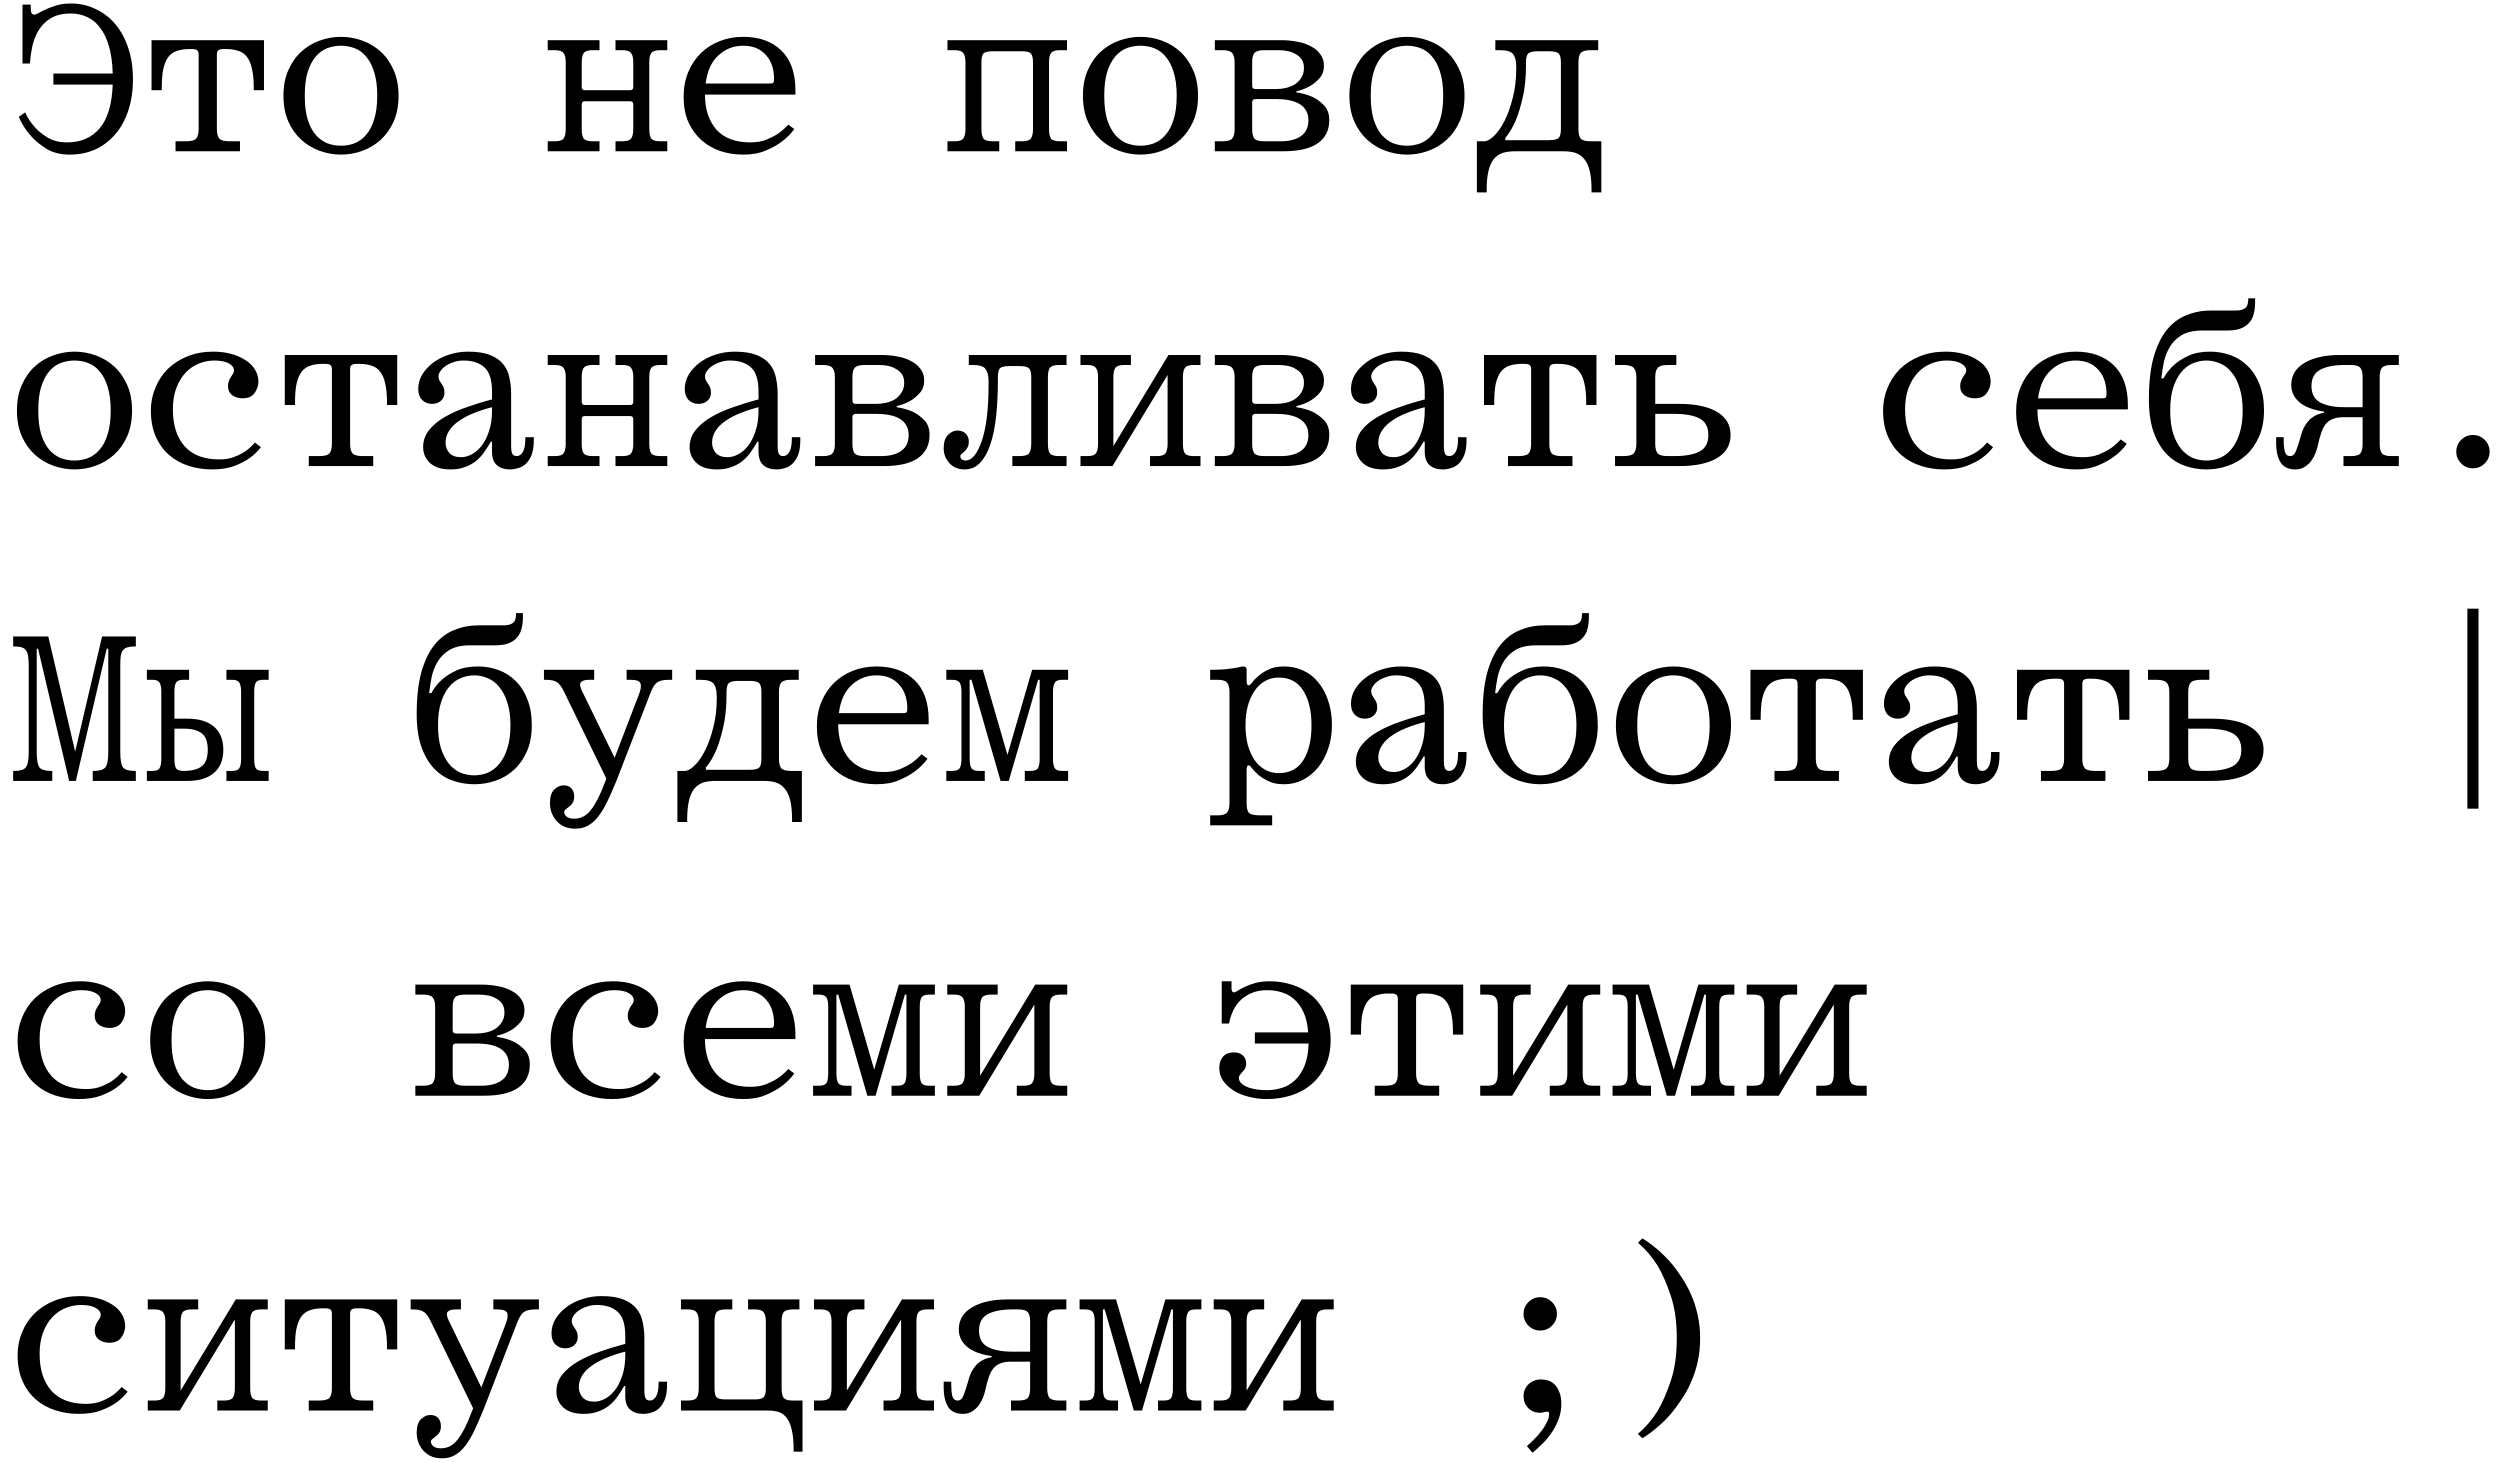 <?xml version="1.0" encoding="UTF-8"?> <svg xmlns="http://www.w3.org/2000/svg" width="135" height="79" viewBox="0 0 135 79" fill="none"><path d="M2.883 3.969H6.087C6.071 3.393 6.003 2.901 5.883 2.493C5.763 2.085 5.603 1.753 5.403 1.497C5.211 1.233 4.979 1.041 4.707 0.921C4.443 0.793 4.151 0.729 3.831 0.729C3.391 0.729 3.031 0.813 2.751 0.981C2.471 1.149 2.251 1.365 2.091 1.629C1.931 1.893 1.815 2.185 1.743 2.505C1.679 2.817 1.635 3.125 1.611 3.429H1.215V0.249H1.659V0.309C1.659 0.493 1.671 0.621 1.695 0.693C1.727 0.757 1.779 0.789 1.851 0.789C1.915 0.789 1.999 0.757 2.103 0.693C2.215 0.629 2.351 0.561 2.511 0.489C2.671 0.417 2.859 0.349 3.075 0.285C3.291 0.221 3.543 0.189 3.831 0.189C4.303 0.189 4.739 0.285 5.139 0.477C5.547 0.661 5.903 0.929 6.207 1.281C6.511 1.633 6.747 2.061 6.915 2.565C7.091 3.069 7.179 3.637 7.179 4.269C7.179 4.901 7.095 5.469 6.927 5.973C6.759 6.477 6.523 6.905 6.219 7.257C5.915 7.609 5.555 7.881 5.139 8.073C4.723 8.257 4.267 8.349 3.771 8.349C3.275 8.349 2.855 8.245 2.511 8.037C2.167 7.821 1.883 7.585 1.659 7.329C1.395 7.033 1.179 6.693 1.011 6.309L1.359 6.069C1.495 6.373 1.671 6.641 1.887 6.873C2.071 7.081 2.303 7.269 2.583 7.437C2.871 7.605 3.219 7.689 3.627 7.689C4.363 7.689 4.947 7.437 5.379 6.933C5.811 6.429 6.047 5.641 6.087 4.569H2.883V3.969ZM8.183 2.169H14.255V4.869H13.703V4.749C13.703 4.325 13.671 3.981 13.607 3.717C13.551 3.445 13.459 3.229 13.331 3.069C13.211 2.909 13.055 2.801 12.863 2.745C12.679 2.681 12.463 2.649 12.215 2.649H12.083C11.931 2.649 11.831 2.673 11.783 2.721C11.735 2.761 11.711 2.837 11.711 2.949V6.969C11.711 7.209 11.755 7.381 11.843 7.485C11.931 7.581 12.115 7.629 12.395 7.629H12.959V8.169H9.479V7.629H10.043C10.323 7.629 10.507 7.581 10.595 7.485C10.683 7.381 10.727 7.209 10.727 6.969V2.949C10.727 2.837 10.703 2.761 10.655 2.721C10.607 2.673 10.507 2.649 10.355 2.649H10.223C9.975 2.649 9.755 2.681 9.563 2.745C9.379 2.801 9.223 2.909 9.095 3.069C8.975 3.229 8.883 3.445 8.819 3.717C8.763 3.981 8.735 4.325 8.735 4.749V4.869H8.183V2.169ZM20.37 5.169C20.37 4.657 20.314 4.229 20.202 3.885C20.098 3.541 19.954 3.265 19.77 3.057C19.594 2.841 19.386 2.689 19.146 2.601C18.914 2.513 18.67 2.469 18.414 2.469C18.158 2.469 17.91 2.513 17.67 2.601C17.438 2.689 17.23 2.841 17.046 3.057C16.87 3.265 16.726 3.541 16.614 3.885C16.51 4.229 16.458 4.657 16.458 5.169C16.458 5.681 16.51 6.109 16.614 6.453C16.726 6.797 16.87 7.073 17.046 7.281C17.23 7.489 17.438 7.641 17.67 7.737C17.91 7.825 18.158 7.869 18.414 7.869C18.67 7.869 18.914 7.825 19.146 7.737C19.386 7.641 19.594 7.489 19.77 7.281C19.954 7.073 20.098 6.797 20.202 6.453C20.314 6.109 20.37 5.681 20.37 5.169ZM21.522 5.169C21.522 5.697 21.434 6.161 21.258 6.561C21.082 6.953 20.85 7.281 20.562 7.545C20.274 7.809 19.942 8.009 19.566 8.145C19.198 8.281 18.814 8.349 18.414 8.349C18.022 8.349 17.638 8.281 17.262 8.145C16.886 8.009 16.554 7.809 16.266 7.545C15.978 7.281 15.746 6.953 15.57 6.561C15.394 6.161 15.306 5.697 15.306 5.169C15.306 4.641 15.394 4.181 15.57 3.789C15.746 3.389 15.978 3.057 16.266 2.793C16.554 2.529 16.886 2.329 17.262 2.193C17.638 2.057 18.022 1.989 18.414 1.989C18.814 1.989 19.198 2.057 19.566 2.193C19.942 2.329 20.274 2.529 20.562 2.793C20.85 3.057 21.082 3.389 21.258 3.789C21.434 4.181 21.522 4.641 21.522 5.169ZM29.577 8.169V7.629H29.961C30.201 7.629 30.357 7.581 30.429 7.485C30.509 7.381 30.549 7.209 30.549 6.969V3.369C30.549 3.129 30.509 2.961 30.429 2.865C30.357 2.761 30.201 2.709 29.961 2.709H29.577V2.169H32.373V2.709H32.001C31.761 2.709 31.601 2.761 31.521 2.865C31.449 2.961 31.413 3.129 31.413 3.369V4.689C31.413 4.809 31.465 4.869 31.569 4.869H34.041C34.145 4.869 34.197 4.809 34.197 4.689V3.369C34.197 3.129 34.157 2.961 34.077 2.865C34.005 2.761 33.849 2.709 33.609 2.709H33.237V2.169H36.033V2.709H35.649C35.409 2.709 35.249 2.761 35.169 2.865C35.097 2.961 35.061 3.129 35.061 3.369V6.969C35.061 7.209 35.097 7.381 35.169 7.485C35.249 7.581 35.409 7.629 35.649 7.629H36.033V8.169H33.237V7.629H33.609C33.849 7.629 34.005 7.581 34.077 7.485C34.157 7.381 34.197 7.209 34.197 6.969V5.649C34.197 5.529 34.145 5.469 34.041 5.469H31.569C31.465 5.469 31.413 5.529 31.413 5.649V6.969C31.413 7.209 31.449 7.381 31.521 7.485C31.601 7.581 31.761 7.629 32.001 7.629H32.373V8.169H29.577ZM42.568 6.729L42.892 6.969C42.708 7.225 42.48 7.453 42.208 7.653C41.976 7.829 41.688 7.989 41.344 8.133C41.008 8.277 40.604 8.349 40.132 8.349C39.7 8.349 39.288 8.285 38.896 8.157C38.504 8.021 38.16 7.821 37.864 7.557C37.576 7.293 37.344 6.969 37.168 6.585C37 6.193 36.916 5.741 36.916 5.229C36.916 4.733 37 4.285 37.168 3.885C37.336 3.485 37.564 3.145 37.852 2.865C38.14 2.585 38.48 2.369 38.872 2.217C39.264 2.065 39.684 1.989 40.132 1.989C41.004 1.989 41.692 2.237 42.196 2.733C42.7 3.221 42.952 3.933 42.952 4.869V5.109H38.068C38.068 5.893 38.272 6.521 38.68 6.993C39.096 7.457 39.708 7.689 40.516 7.689C40.844 7.689 41.132 7.641 41.38 7.545C41.628 7.441 41.844 7.329 42.028 7.209C42.228 7.065 42.408 6.905 42.568 6.729ZM40.132 2.469C39.62 2.469 39.176 2.641 38.8 2.985C38.424 3.321 38.192 3.829 38.104 4.509H41.548C41.676 4.509 41.748 4.493 41.764 4.461C41.788 4.421 41.8 4.357 41.8 4.269C41.8 4.029 41.768 3.801 41.704 3.585C41.64 3.369 41.536 3.177 41.392 3.009C41.256 2.841 41.084 2.709 40.876 2.613C40.668 2.517 40.42 2.469 40.132 2.469ZM51.163 8.169V7.629H51.547C51.786 7.629 51.943 7.581 52.014 7.485C52.094 7.381 52.135 7.209 52.135 6.969V3.369C52.135 3.129 52.094 2.961 52.014 2.865C51.943 2.761 51.786 2.709 51.547 2.709H51.163V2.169H57.618V2.709H57.234C56.995 2.709 56.834 2.761 56.755 2.865C56.682 2.961 56.647 3.129 56.647 3.369V6.969C56.647 7.209 56.682 7.381 56.755 7.485C56.834 7.581 56.995 7.629 57.234 7.629H57.618V8.169H54.822V7.629H55.194C55.434 7.629 55.59 7.581 55.663 7.485C55.742 7.381 55.782 7.209 55.782 6.969V3.369C55.782 3.129 55.742 2.969 55.663 2.889C55.59 2.809 55.434 2.769 55.194 2.769H53.587C53.346 2.769 53.187 2.809 53.106 2.889C53.035 2.969 52.998 3.129 52.998 3.369V6.969C52.998 7.209 53.035 7.381 53.106 7.485C53.187 7.581 53.346 7.629 53.587 7.629H53.959V8.169H51.163ZM63.542 5.169C63.542 4.657 63.486 4.229 63.374 3.885C63.27 3.541 63.126 3.265 62.942 3.057C62.766 2.841 62.558 2.689 62.318 2.601C62.086 2.513 61.842 2.469 61.586 2.469C61.33 2.469 61.082 2.513 60.842 2.601C60.61 2.689 60.402 2.841 60.218 3.057C60.042 3.265 59.898 3.541 59.786 3.885C59.682 4.229 59.63 4.657 59.63 5.169C59.63 5.681 59.682 6.109 59.786 6.453C59.898 6.797 60.042 7.073 60.218 7.281C60.402 7.489 60.61 7.641 60.842 7.737C61.082 7.825 61.33 7.869 61.586 7.869C61.842 7.869 62.086 7.825 62.318 7.737C62.558 7.641 62.766 7.489 62.942 7.281C63.126 7.073 63.27 6.797 63.374 6.453C63.486 6.109 63.542 5.681 63.542 5.169ZM64.694 5.169C64.694 5.697 64.606 6.161 64.43 6.561C64.254 6.953 64.022 7.281 63.734 7.545C63.446 7.809 63.114 8.009 62.738 8.145C62.37 8.281 61.986 8.349 61.586 8.349C61.194 8.349 60.81 8.281 60.434 8.145C60.058 8.009 59.726 7.809 59.438 7.545C59.15 7.281 58.918 6.953 58.742 6.561C58.566 6.161 58.478 5.697 58.478 5.169C58.478 4.641 58.566 4.181 58.742 3.789C58.918 3.389 59.15 3.057 59.438 2.793C59.726 2.529 60.058 2.329 60.434 2.193C60.81 2.057 61.194 1.989 61.586 1.989C61.986 1.989 62.37 2.057 62.738 2.193C63.114 2.329 63.446 2.529 63.734 2.793C64.022 3.057 64.254 3.389 64.43 3.789C64.606 4.181 64.694 4.641 64.694 5.169ZM65.601 8.169V7.629H66.009C66.281 7.629 66.457 7.581 66.537 7.485C66.625 7.381 66.669 7.209 66.669 6.969V3.369C66.669 3.129 66.625 2.961 66.537 2.865C66.457 2.761 66.281 2.709 66.009 2.709H65.601V2.169H69.165C69.477 2.169 69.773 2.197 70.053 2.253C70.333 2.301 70.581 2.385 70.797 2.505C71.013 2.617 71.181 2.761 71.301 2.937C71.429 3.105 71.493 3.309 71.493 3.549C71.493 3.821 71.413 4.045 71.253 4.221C71.101 4.397 70.933 4.537 70.749 4.641C70.533 4.769 70.285 4.865 70.005 4.929V4.989C70.333 5.037 70.629 5.121 70.893 5.241C71.117 5.353 71.321 5.505 71.505 5.697C71.689 5.889 71.781 6.153 71.781 6.489C71.781 7.033 71.573 7.449 71.157 7.737C70.749 8.025 70.125 8.169 69.285 8.169H65.601ZM67.617 6.969C67.617 7.209 67.657 7.381 67.737 7.485C67.825 7.581 68.005 7.629 68.277 7.629H69.165C69.621 7.629 69.981 7.537 70.245 7.353C70.517 7.169 70.653 6.881 70.653 6.489C70.653 6.281 70.609 6.105 70.521 5.961C70.433 5.809 70.309 5.689 70.149 5.601C69.997 5.513 69.813 5.449 69.597 5.409C69.389 5.369 69.165 5.349 68.925 5.349H67.797C67.677 5.349 67.617 5.409 67.617 5.529V6.969ZM69.045 2.709H68.277C68.005 2.709 67.825 2.761 67.737 2.865C67.657 2.961 67.617 3.129 67.617 3.369V4.629C67.617 4.749 67.677 4.809 67.797 4.809H68.925C69.093 4.809 69.265 4.789 69.441 4.749C69.617 4.709 69.777 4.645 69.921 4.557C70.065 4.461 70.181 4.341 70.269 4.197C70.365 4.053 70.413 3.877 70.413 3.669C70.413 3.485 70.373 3.333 70.293 3.213C70.213 3.093 70.105 2.997 69.969 2.925C69.841 2.845 69.697 2.789 69.537 2.757C69.377 2.725 69.213 2.709 69.045 2.709ZM77.933 5.169C77.933 4.657 77.876 4.229 77.764 3.885C77.66 3.541 77.516 3.265 77.332 3.057C77.156 2.841 76.948 2.689 76.709 2.601C76.477 2.513 76.233 2.469 75.977 2.469C75.721 2.469 75.472 2.513 75.233 2.601C75.001 2.689 74.793 2.841 74.609 3.057C74.433 3.265 74.288 3.541 74.177 3.885C74.073 4.229 74.02 4.657 74.02 5.169C74.02 5.681 74.073 6.109 74.177 6.453C74.288 6.797 74.433 7.073 74.609 7.281C74.793 7.489 75.001 7.641 75.233 7.737C75.472 7.825 75.721 7.869 75.977 7.869C76.233 7.869 76.477 7.825 76.709 7.737C76.948 7.641 77.156 7.489 77.332 7.281C77.516 7.073 77.66 6.797 77.764 6.453C77.876 6.109 77.933 5.681 77.933 5.169ZM79.085 5.169C79.085 5.697 78.996 6.161 78.82 6.561C78.644 6.953 78.412 7.281 78.124 7.545C77.837 7.809 77.504 8.009 77.129 8.145C76.76 8.281 76.376 8.349 75.977 8.349C75.585 8.349 75.201 8.281 74.825 8.145C74.448 8.009 74.117 7.809 73.829 7.545C73.54 7.281 73.308 6.953 73.132 6.561C72.957 6.161 72.868 5.697 72.868 5.169C72.868 4.641 72.957 4.181 73.132 3.789C73.308 3.389 73.54 3.057 73.829 2.793C74.117 2.529 74.448 2.329 74.825 2.193C75.201 2.057 75.585 1.989 75.977 1.989C76.376 1.989 76.76 2.057 77.129 2.193C77.504 2.329 77.837 2.529 78.124 2.793C78.412 3.057 78.644 3.389 78.82 3.789C78.996 4.181 79.085 4.641 79.085 5.169ZM86.304 2.169V2.709H85.884C85.62 2.709 85.444 2.761 85.356 2.865C85.276 2.961 85.236 3.129 85.236 3.369V6.969C85.236 7.209 85.276 7.381 85.356 7.485C85.444 7.581 85.62 7.629 85.884 7.629H86.472V10.389H85.944V10.269C85.944 9.853 85.912 9.509 85.848 9.237C85.784 8.965 85.684 8.749 85.548 8.589C85.42 8.429 85.26 8.317 85.068 8.253C84.884 8.197 84.664 8.169 84.408 8.169H81.816C81.568 8.169 81.348 8.197 81.156 8.253C80.964 8.317 80.8 8.429 80.664 8.589C80.536 8.749 80.44 8.965 80.376 9.237C80.312 9.509 80.28 9.853 80.28 10.269V10.389H79.752V7.629H80.16C80.304 7.629 80.476 7.533 80.676 7.341C80.876 7.149 81.064 6.881 81.24 6.537C81.416 6.193 81.564 5.781 81.684 5.301C81.812 4.821 81.876 4.297 81.876 3.729V3.609C81.876 3.305 81.824 3.081 81.72 2.937C81.616 2.785 81.372 2.709 80.988 2.709H80.748V2.169H86.304ZM84.288 6.969V3.369C84.288 3.129 84.248 2.969 84.168 2.889C84.088 2.809 83.912 2.769 83.64 2.769H83.052C82.788 2.769 82.612 2.809 82.524 2.889C82.444 2.969 82.404 3.129 82.404 3.369V3.489C82.404 4.185 82.344 4.781 82.224 5.277C82.112 5.765 81.988 6.173 81.852 6.501C81.684 6.885 81.496 7.201 81.288 7.449V7.569H83.64C83.912 7.569 84.088 7.529 84.168 7.449C84.248 7.369 84.288 7.209 84.288 6.969ZM5.979 22.169C5.979 21.657 5.923 21.229 5.811 20.885C5.707 20.541 5.563 20.265 5.379 20.057C5.203 19.841 4.995 19.689 4.755 19.601C4.523 19.513 4.279 19.469 4.023 19.469C3.767 19.469 3.519 19.513 3.279 19.601C3.047 19.689 2.839 19.841 2.655 20.057C2.479 20.265 2.335 20.541 2.223 20.885C2.119 21.229 2.067 21.657 2.067 22.169C2.067 22.681 2.119 23.109 2.223 23.453C2.335 23.797 2.479 24.073 2.655 24.281C2.839 24.489 3.047 24.641 3.279 24.737C3.519 24.825 3.767 24.869 4.023 24.869C4.279 24.869 4.523 24.825 4.755 24.737C4.995 24.641 5.203 24.489 5.379 24.281C5.563 24.073 5.707 23.797 5.811 23.453C5.923 23.109 5.979 22.681 5.979 22.169ZM7.131 22.169C7.131 22.697 7.043 23.161 6.867 23.561C6.691 23.953 6.459 24.281 6.171 24.545C5.883 24.809 5.551 25.009 5.175 25.145C4.807 25.281 4.423 25.349 4.023 25.349C3.631 25.349 3.247 25.281 2.871 25.145C2.495 25.009 2.163 24.809 1.875 24.545C1.587 24.281 1.355 23.953 1.179 23.561C1.003 23.161 0.915 22.697 0.915 22.169C0.915 21.641 1.003 21.181 1.179 20.789C1.355 20.389 1.587 20.057 1.875 19.793C2.163 19.529 2.495 19.329 2.871 19.193C3.247 19.057 3.631 18.989 4.023 18.989C4.423 18.989 4.807 19.057 5.175 19.193C5.551 19.329 5.883 19.529 6.171 19.793C6.459 20.057 6.691 20.389 6.867 20.789C7.043 21.181 7.131 21.641 7.131 22.169ZM13.763 23.897L14.087 24.149C13.919 24.373 13.711 24.573 13.463 24.749C13.247 24.901 12.971 25.041 12.635 25.169C12.307 25.289 11.911 25.349 11.447 25.349C11.007 25.349 10.587 25.285 10.187 25.157C9.787 25.029 9.435 24.833 9.131 24.569C8.827 24.305 8.587 23.973 8.411 23.573C8.235 23.173 8.147 22.705 8.147 22.169C8.147 21.737 8.227 21.329 8.387 20.945C8.547 20.553 8.771 20.213 9.059 19.925C9.355 19.637 9.711 19.409 10.127 19.241C10.543 19.073 11.007 18.989 11.519 18.989C11.863 18.989 12.183 19.029 12.479 19.109C12.775 19.189 13.031 19.301 13.247 19.445C13.471 19.581 13.643 19.749 13.763 19.949C13.891 20.149 13.955 20.369 13.955 20.609C13.955 20.817 13.887 21.021 13.751 21.221C13.615 21.413 13.399 21.509 13.103 21.509C12.887 21.509 12.699 21.453 12.539 21.341C12.387 21.221 12.311 21.057 12.311 20.849C12.311 20.745 12.327 20.653 12.359 20.573C12.391 20.493 12.427 20.421 12.467 20.357C12.515 20.293 12.555 20.233 12.587 20.177C12.619 20.121 12.635 20.065 12.635 20.009C12.635 19.857 12.543 19.729 12.359 19.625C12.175 19.521 11.915 19.469 11.579 19.469C11.283 19.469 10.999 19.525 10.727 19.637C10.455 19.749 10.215 19.917 10.007 20.141C9.807 20.357 9.643 20.633 9.515 20.969C9.395 21.297 9.335 21.677 9.335 22.109C9.335 22.957 9.547 23.621 9.971 24.101C10.395 24.573 11.019 24.809 11.843 24.809C12.163 24.809 12.439 24.761 12.671 24.665C12.911 24.569 13.111 24.465 13.271 24.353C13.463 24.217 13.627 24.065 13.763 23.897ZM15.378 19.169H21.45V21.869H20.898V21.749C20.898 21.325 20.866 20.981 20.802 20.717C20.746 20.445 20.654 20.229 20.526 20.069C20.406 19.909 20.25 19.801 20.058 19.745C19.874 19.681 19.658 19.649 19.41 19.649H19.278C19.126 19.649 19.026 19.673 18.978 19.721C18.93 19.761 18.906 19.837 18.906 19.949V23.969C18.906 24.209 18.95 24.381 19.038 24.485C19.126 24.581 19.31 24.629 19.59 24.629H20.154V25.169H16.674V24.629H17.238C17.518 24.629 17.702 24.581 17.79 24.485C17.878 24.381 17.922 24.209 17.922 23.969V19.949C17.922 19.837 17.898 19.761 17.85 19.721C17.802 19.673 17.702 19.649 17.55 19.649H17.418C17.17 19.649 16.95 19.681 16.758 19.745C16.574 19.801 16.418 19.909 16.29 20.069C16.17 20.229 16.078 20.445 16.014 20.717C15.958 20.981 15.93 21.325 15.93 21.749V21.869H15.378V19.169ZM26.569 24.389V23.849H26.509C26.397 24.041 26.277 24.229 26.149 24.413C26.021 24.597 25.873 24.757 25.705 24.893C25.537 25.029 25.341 25.137 25.117 25.217C24.893 25.305 24.629 25.349 24.325 25.349C23.837 25.349 23.469 25.233 23.221 25.001C22.973 24.769 22.849 24.485 22.849 24.149C22.849 23.805 22.953 23.501 23.161 23.237C23.377 22.965 23.657 22.729 24.001 22.529C24.353 22.321 24.753 22.141 25.201 21.989C25.649 21.829 26.105 21.689 26.569 21.569V21.149C26.569 20.517 26.433 20.081 26.161 19.841C25.889 19.593 25.513 19.469 25.033 19.469C24.825 19.469 24.637 19.501 24.469 19.565C24.301 19.621 24.157 19.693 24.037 19.781C23.925 19.861 23.837 19.953 23.773 20.057C23.709 20.153 23.677 20.237 23.677 20.309C23.677 20.397 23.693 20.473 23.725 20.537C23.757 20.593 23.793 20.653 23.833 20.717C23.881 20.773 23.921 20.841 23.953 20.921C23.985 20.993 24.001 21.089 24.001 21.209C24.001 21.393 23.933 21.541 23.797 21.653C23.669 21.757 23.513 21.809 23.329 21.809C23.113 21.809 22.933 21.737 22.789 21.593C22.653 21.449 22.585 21.253 22.585 21.005C22.585 20.725 22.657 20.465 22.801 20.225C22.953 19.977 23.153 19.761 23.401 19.577C23.649 19.393 23.937 19.249 24.265 19.145C24.593 19.041 24.933 18.989 25.285 18.989C25.765 18.989 26.157 19.049 26.461 19.169C26.765 19.289 27.001 19.453 27.169 19.661C27.337 19.861 27.449 20.101 27.505 20.381C27.569 20.661 27.601 20.957 27.601 21.269V24.089C27.601 24.273 27.621 24.409 27.661 24.497C27.701 24.585 27.781 24.629 27.901 24.629C28.037 24.629 28.149 24.553 28.237 24.401C28.325 24.249 28.369 24.005 28.369 23.669V23.609H28.825V23.789C28.825 24.101 28.785 24.361 28.705 24.569C28.625 24.769 28.521 24.929 28.393 25.049C28.273 25.161 28.137 25.237 27.985 25.277C27.833 25.325 27.685 25.349 27.541 25.349C27.245 25.349 27.009 25.273 26.833 25.121C26.657 24.969 26.569 24.725 26.569 24.389ZM26.569 22.169V21.989C26.217 22.077 25.885 22.185 25.573 22.313C25.269 22.433 25.005 22.573 24.781 22.733C24.557 22.885 24.381 23.061 24.253 23.261C24.125 23.453 24.061 23.669 24.061 23.909C24.061 24.117 24.129 24.301 24.265 24.461C24.401 24.613 24.613 24.689 24.901 24.689C25.077 24.689 25.261 24.641 25.453 24.545C25.653 24.441 25.833 24.289 25.993 24.089C26.161 23.881 26.297 23.617 26.401 23.297C26.513 22.977 26.569 22.601 26.569 22.169ZM29.577 25.169V24.629H29.961C30.201 24.629 30.357 24.581 30.429 24.485C30.509 24.381 30.549 24.209 30.549 23.969V20.369C30.549 20.129 30.509 19.961 30.429 19.865C30.357 19.761 30.201 19.709 29.961 19.709H29.577V19.169H32.373V19.709H32.001C31.761 19.709 31.601 19.761 31.521 19.865C31.449 19.961 31.413 20.129 31.413 20.369V21.689C31.413 21.809 31.465 21.869 31.569 21.869H34.041C34.145 21.869 34.197 21.809 34.197 21.689V20.369C34.197 20.129 34.157 19.961 34.077 19.865C34.005 19.761 33.849 19.709 33.609 19.709H33.237V19.169H36.033V19.709H35.649C35.409 19.709 35.249 19.761 35.169 19.865C35.097 19.961 35.061 20.129 35.061 20.369V23.969C35.061 24.209 35.097 24.381 35.169 24.485C35.249 24.581 35.409 24.629 35.649 24.629H36.033V25.169H33.237V24.629H33.609C33.849 24.629 34.005 24.581 34.077 24.485C34.157 24.381 34.197 24.209 34.197 23.969V22.649C34.197 22.529 34.145 22.469 34.041 22.469H31.569C31.465 22.469 31.413 22.529 31.413 22.649V23.969C31.413 24.209 31.449 24.381 31.521 24.485C31.601 24.581 31.761 24.629 32.001 24.629H32.373V25.169H29.577ZM40.96 24.389V23.849H40.9C40.788 24.041 40.668 24.229 40.54 24.413C40.412 24.597 40.264 24.757 40.096 24.893C39.928 25.029 39.732 25.137 39.508 25.217C39.284 25.305 39.02 25.349 38.716 25.349C38.228 25.349 37.86 25.233 37.612 25.001C37.364 24.769 37.24 24.485 37.24 24.149C37.24 23.805 37.344 23.501 37.552 23.237C37.768 22.965 38.048 22.729 38.392 22.529C38.744 22.321 39.144 22.141 39.592 21.989C40.04 21.829 40.496 21.689 40.96 21.569V21.149C40.96 20.517 40.824 20.081 40.552 19.841C40.28 19.593 39.904 19.469 39.424 19.469C39.216 19.469 39.028 19.501 38.86 19.565C38.692 19.621 38.548 19.693 38.428 19.781C38.316 19.861 38.228 19.953 38.164 20.057C38.1 20.153 38.068 20.237 38.068 20.309C38.068 20.397 38.084 20.473 38.116 20.537C38.148 20.593 38.184 20.653 38.224 20.717C38.272 20.773 38.312 20.841 38.344 20.921C38.376 20.993 38.392 21.089 38.392 21.209C38.392 21.393 38.324 21.541 38.188 21.653C38.06 21.757 37.904 21.809 37.72 21.809C37.504 21.809 37.324 21.737 37.18 21.593C37.044 21.449 36.976 21.253 36.976 21.005C36.976 20.725 37.048 20.465 37.192 20.225C37.344 19.977 37.544 19.761 37.792 19.577C38.04 19.393 38.328 19.249 38.656 19.145C38.984 19.041 39.324 18.989 39.676 18.989C40.156 18.989 40.548 19.049 40.852 19.169C41.156 19.289 41.392 19.453 41.56 19.661C41.728 19.861 41.84 20.101 41.896 20.381C41.96 20.661 41.992 20.957 41.992 21.269V24.089C41.992 24.273 42.012 24.409 42.052 24.497C42.092 24.585 42.172 24.629 42.292 24.629C42.428 24.629 42.54 24.553 42.628 24.401C42.716 24.249 42.76 24.005 42.76 23.669V23.609H43.216V23.789C43.216 24.101 43.176 24.361 43.096 24.569C43.016 24.769 42.912 24.929 42.784 25.049C42.664 25.161 42.528 25.237 42.376 25.277C42.224 25.325 42.076 25.349 41.932 25.349C41.636 25.349 41.4 25.273 41.224 25.121C41.048 24.969 40.96 24.725 40.96 24.389ZM40.96 22.169V21.989C40.608 22.077 40.276 22.185 39.964 22.313C39.66 22.433 39.396 22.573 39.172 22.733C38.948 22.885 38.772 23.061 38.644 23.261C38.516 23.453 38.452 23.669 38.452 23.909C38.452 24.117 38.52 24.301 38.656 24.461C38.792 24.613 39.004 24.689 39.292 24.689C39.468 24.689 39.652 24.641 39.844 24.545C40.044 24.441 40.224 24.289 40.384 24.089C40.552 23.881 40.688 23.617 40.792 23.297C40.904 22.977 40.96 22.601 40.96 22.169ZM44.015 25.169V24.629H44.423C44.695 24.629 44.871 24.581 44.951 24.485C45.039 24.381 45.083 24.209 45.083 23.969V20.369C45.083 20.129 45.039 19.961 44.951 19.865C44.871 19.761 44.695 19.709 44.423 19.709H44.015V19.169H47.579C47.891 19.169 48.187 19.197 48.467 19.253C48.747 19.301 48.995 19.385 49.211 19.505C49.427 19.617 49.595 19.761 49.715 19.937C49.843 20.105 49.907 20.309 49.907 20.549C49.907 20.821 49.827 21.045 49.667 21.221C49.515 21.397 49.347 21.537 49.163 21.641C48.947 21.769 48.699 21.865 48.419 21.929V21.989C48.747 22.037 49.043 22.121 49.307 22.241C49.531 22.353 49.735 22.505 49.919 22.697C50.103 22.889 50.195 23.153 50.195 23.489C50.195 24.033 49.987 24.449 49.571 24.737C49.163 25.025 48.539 25.169 47.699 25.169H44.015ZM46.031 23.969C46.031 24.209 46.071 24.381 46.151 24.485C46.239 24.581 46.419 24.629 46.691 24.629H47.579C48.035 24.629 48.395 24.537 48.659 24.353C48.931 24.169 49.067 23.881 49.067 23.489C49.067 23.281 49.023 23.105 48.935 22.961C48.847 22.809 48.723 22.689 48.563 22.601C48.411 22.513 48.227 22.449 48.011 22.409C47.803 22.369 47.579 22.349 47.339 22.349H46.211C46.091 22.349 46.031 22.409 46.031 22.529V23.969ZM47.459 19.709H46.691C46.419 19.709 46.239 19.761 46.151 19.865C46.071 19.961 46.031 20.129 46.031 20.369V21.629C46.031 21.749 46.091 21.809 46.211 21.809H47.339C47.507 21.809 47.679 21.789 47.855 21.749C48.031 21.709 48.191 21.645 48.335 21.557C48.479 21.461 48.595 21.341 48.683 21.197C48.779 21.053 48.827 20.877 48.827 20.669C48.827 20.485 48.787 20.333 48.707 20.213C48.627 20.093 48.519 19.997 48.383 19.925C48.255 19.845 48.111 19.789 47.951 19.757C47.791 19.725 47.627 19.709 47.459 19.709ZM57.594 19.169V19.709H57.199C56.943 19.709 56.775 19.761 56.694 19.865C56.623 19.961 56.587 20.129 56.587 20.369V23.969C56.587 24.209 56.623 24.381 56.694 24.485C56.775 24.581 56.943 24.629 57.199 24.629H57.594V25.169H54.666V24.629H55.062C55.319 24.629 55.486 24.581 55.566 24.485C55.647 24.381 55.687 24.209 55.687 23.969V20.369C55.687 20.129 55.647 19.969 55.566 19.889C55.486 19.809 55.319 19.769 55.062 19.769H54.498C54.242 19.769 54.075 19.809 53.995 19.889C53.922 19.969 53.886 20.129 53.886 20.369V20.489C53.886 21.209 53.855 21.869 53.791 22.469C53.727 23.061 53.623 23.573 53.478 24.005C53.334 24.429 53.147 24.761 52.914 25.001C52.691 25.233 52.414 25.349 52.087 25.349C51.751 25.349 51.478 25.237 51.27 25.013C51.062 24.781 50.959 24.513 50.959 24.209C50.959 23.873 51.038 23.629 51.199 23.477C51.358 23.325 51.523 23.249 51.691 23.249C51.891 23.249 52.042 23.305 52.147 23.417C52.258 23.521 52.315 23.665 52.315 23.849C52.315 23.985 52.291 24.093 52.242 24.173C52.194 24.253 52.142 24.321 52.087 24.377C52.031 24.425 51.978 24.469 51.931 24.509C51.883 24.541 51.858 24.581 51.858 24.629C51.858 24.717 51.891 24.781 51.955 24.821C52.019 24.853 52.078 24.869 52.135 24.869C52.478 24.869 52.77 24.521 53.011 23.825C53.258 23.121 53.383 22.089 53.383 20.729V20.609C53.383 20.305 53.331 20.081 53.227 19.937C53.13 19.785 52.898 19.709 52.531 19.709H52.315V19.169H57.594ZM64.826 19.169V19.709H64.454C64.222 19.709 64.066 19.761 63.986 19.865C63.914 19.961 63.878 20.129 63.878 20.369V23.969C63.878 24.209 63.914 24.381 63.986 24.485C64.066 24.581 64.222 24.629 64.454 24.629H64.826V25.169H62.102V24.629H62.474C62.706 24.629 62.858 24.581 62.93 24.485C63.01 24.381 63.05 24.209 63.05 23.969V20.249L60.074 25.169H58.346V24.629H58.718C58.95 24.629 59.102 24.581 59.174 24.485C59.254 24.381 59.294 24.209 59.294 23.969V20.369C59.294 20.129 59.254 19.961 59.174 19.865C59.102 19.761 58.95 19.709 58.718 19.709H58.346V19.169H61.07V19.709H60.698C60.466 19.709 60.31 19.761 60.23 19.865C60.158 19.961 60.122 20.129 60.122 20.369V24.089L63.098 19.169H64.826ZM65.601 25.169V24.629H66.009C66.281 24.629 66.457 24.581 66.537 24.485C66.625 24.381 66.669 24.209 66.669 23.969V20.369C66.669 20.129 66.625 19.961 66.537 19.865C66.457 19.761 66.281 19.709 66.009 19.709H65.601V19.169H69.165C69.477 19.169 69.773 19.197 70.053 19.253C70.333 19.301 70.581 19.385 70.797 19.505C71.013 19.617 71.181 19.761 71.301 19.937C71.429 20.105 71.493 20.309 71.493 20.549C71.493 20.821 71.413 21.045 71.253 21.221C71.101 21.397 70.933 21.537 70.749 21.641C70.533 21.769 70.285 21.865 70.005 21.929V21.989C70.333 22.037 70.629 22.121 70.893 22.241C71.117 22.353 71.321 22.505 71.505 22.697C71.689 22.889 71.781 23.153 71.781 23.489C71.781 24.033 71.573 24.449 71.157 24.737C70.749 25.025 70.125 25.169 69.285 25.169H65.601ZM67.617 23.969C67.617 24.209 67.657 24.381 67.737 24.485C67.825 24.581 68.005 24.629 68.277 24.629H69.165C69.621 24.629 69.981 24.537 70.245 24.353C70.517 24.169 70.653 23.881 70.653 23.489C70.653 23.281 70.609 23.105 70.521 22.961C70.433 22.809 70.309 22.689 70.149 22.601C69.997 22.513 69.813 22.449 69.597 22.409C69.389 22.369 69.165 22.349 68.925 22.349H67.797C67.677 22.349 67.617 22.409 67.617 22.529V23.969ZM69.045 19.709H68.277C68.005 19.709 67.825 19.761 67.737 19.865C67.657 19.961 67.617 20.129 67.617 20.369V21.629C67.617 21.749 67.677 21.809 67.797 21.809H68.925C69.093 21.809 69.265 21.789 69.441 21.749C69.617 21.709 69.777 21.645 69.921 21.557C70.065 21.461 70.181 21.341 70.269 21.197C70.365 21.053 70.413 20.877 70.413 20.669C70.413 20.485 70.373 20.333 70.293 20.213C70.213 20.093 70.105 19.997 69.969 19.925C69.841 19.845 69.697 19.789 69.537 19.757C69.377 19.725 69.213 19.709 69.045 19.709ZM76.936 24.389V23.849H76.876C76.764 24.041 76.644 24.229 76.516 24.413C76.388 24.597 76.24 24.757 76.073 24.893C75.904 25.029 75.709 25.137 75.484 25.217C75.26 25.305 74.996 25.349 74.692 25.349C74.204 25.349 73.837 25.233 73.588 25.001C73.341 24.769 73.216 24.485 73.216 24.149C73.216 23.805 73.32 23.501 73.528 23.237C73.745 22.965 74.025 22.729 74.368 22.529C74.721 22.321 75.121 22.141 75.569 21.989C76.016 21.829 76.472 21.689 76.936 21.569V21.149C76.936 20.517 76.8 20.081 76.528 19.841C76.257 19.593 75.88 19.469 75.4 19.469C75.192 19.469 75.004 19.501 74.837 19.565C74.668 19.621 74.525 19.693 74.404 19.781C74.293 19.861 74.204 19.953 74.141 20.057C74.076 20.153 74.044 20.237 74.044 20.309C74.044 20.397 74.061 20.473 74.093 20.537C74.124 20.593 74.16 20.653 74.201 20.717C74.249 20.773 74.288 20.841 74.32 20.921C74.353 20.993 74.368 21.089 74.368 21.209C74.368 21.393 74.3 21.541 74.165 21.653C74.037 21.757 73.88 21.809 73.697 21.809C73.481 21.809 73.3 21.737 73.156 21.593C73.02 21.449 72.953 21.253 72.953 21.005C72.953 20.725 73.025 20.465 73.168 20.225C73.32 19.977 73.52 19.761 73.769 19.577C74.016 19.393 74.305 19.249 74.632 19.145C74.96 19.041 75.3 18.989 75.653 18.989C76.132 18.989 76.525 19.049 76.829 19.169C77.132 19.289 77.368 19.453 77.537 19.661C77.704 19.861 77.817 20.101 77.873 20.381C77.936 20.661 77.969 20.957 77.969 21.269V24.089C77.969 24.273 77.989 24.409 78.028 24.497C78.069 24.585 78.148 24.629 78.269 24.629C78.404 24.629 78.516 24.553 78.605 24.401C78.692 24.249 78.737 24.005 78.737 23.669V23.609H79.192V23.789C79.192 24.101 79.153 24.361 79.073 24.569C78.993 24.769 78.888 24.929 78.76 25.049C78.641 25.161 78.504 25.237 78.353 25.277C78.201 25.325 78.052 25.349 77.909 25.349C77.612 25.349 77.376 25.273 77.201 25.121C77.025 24.969 76.936 24.725 76.936 24.389ZM76.936 22.169V21.989C76.585 22.077 76.252 22.185 75.941 22.313C75.636 22.433 75.373 22.573 75.148 22.733C74.924 22.885 74.749 23.061 74.621 23.261C74.493 23.453 74.428 23.669 74.428 23.909C74.428 24.117 74.496 24.301 74.632 24.461C74.769 24.613 74.981 24.689 75.269 24.689C75.445 24.689 75.629 24.641 75.82 24.545C76.02 24.441 76.201 24.289 76.361 24.089C76.528 23.881 76.665 23.617 76.769 23.297C76.88 22.977 76.936 22.601 76.936 22.169ZM80.136 19.169H86.208V21.869H85.656V21.749C85.656 21.325 85.624 20.981 85.56 20.717C85.504 20.445 85.412 20.229 85.284 20.069C85.164 19.909 85.008 19.801 84.816 19.745C84.632 19.681 84.416 19.649 84.168 19.649H84.036C83.884 19.649 83.784 19.673 83.736 19.721C83.688 19.761 83.664 19.837 83.664 19.949V23.969C83.664 24.209 83.708 24.381 83.796 24.485C83.884 24.581 84.068 24.629 84.348 24.629H84.912V25.169H81.432V24.629H81.996C82.276 24.629 82.46 24.581 82.548 24.485C82.636 24.381 82.68 24.209 82.68 23.969V19.949C82.68 19.837 82.656 19.761 82.608 19.721C82.56 19.673 82.46 19.649 82.308 19.649H82.176C81.928 19.649 81.708 19.681 81.516 19.745C81.332 19.801 81.176 19.909 81.048 20.069C80.928 20.229 80.836 20.445 80.772 20.717C80.716 20.981 80.688 21.325 80.688 21.749V21.869H80.136V19.169ZM89.383 20.369V21.809H90.655C91.551 21.809 92.239 21.953 92.719 22.241C93.207 22.529 93.451 22.945 93.451 23.489C93.451 24.033 93.207 24.449 92.719 24.737C92.239 25.025 91.551 25.169 90.655 25.169H87.211V24.629H87.655C87.943 24.629 88.131 24.581 88.219 24.485C88.315 24.381 88.363 24.209 88.363 23.969V20.369C88.363 20.129 88.315 19.961 88.219 19.865C88.131 19.761 87.943 19.709 87.655 19.709H87.211V19.169H90.523V19.709H90.079C89.791 19.709 89.603 19.761 89.515 19.865C89.427 19.961 89.383 20.129 89.383 20.369ZM90.403 22.349H89.383V23.969C89.383 24.209 89.427 24.381 89.515 24.485C89.603 24.581 89.791 24.629 90.079 24.629H90.403C91.011 24.629 91.471 24.545 91.783 24.377C92.095 24.209 92.251 23.913 92.251 23.489C92.251 23.065 92.095 22.769 91.783 22.601C91.471 22.433 91.011 22.349 90.403 22.349ZM107.302 23.897L107.626 24.149C107.458 24.373 107.25 24.573 107.002 24.749C106.786 24.901 106.51 25.041 106.174 25.169C105.846 25.289 105.45 25.349 104.986 25.349C104.546 25.349 104.126 25.285 103.726 25.157C103.326 25.029 102.974 24.833 102.67 24.569C102.366 24.305 102.126 23.973 101.95 23.573C101.774 23.173 101.686 22.705 101.686 22.169C101.686 21.737 101.766 21.329 101.926 20.945C102.086 20.553 102.31 20.213 102.598 19.925C102.894 19.637 103.25 19.409 103.666 19.241C104.082 19.073 104.546 18.989 105.058 18.989C105.402 18.989 105.722 19.029 106.018 19.109C106.314 19.189 106.57 19.301 106.786 19.445C107.01 19.581 107.182 19.749 107.302 19.949C107.43 20.149 107.494 20.369 107.494 20.609C107.494 20.817 107.426 21.021 107.29 21.221C107.154 21.413 106.938 21.509 106.642 21.509C106.426 21.509 106.238 21.453 106.078 21.341C105.926 21.221 105.85 21.057 105.85 20.849C105.85 20.745 105.866 20.653 105.898 20.573C105.93 20.493 105.966 20.421 106.006 20.357C106.054 20.293 106.094 20.233 106.126 20.177C106.158 20.121 106.174 20.065 106.174 20.009C106.174 19.857 106.082 19.729 105.898 19.625C105.714 19.521 105.454 19.469 105.118 19.469C104.822 19.469 104.538 19.525 104.266 19.637C103.994 19.749 103.754 19.917 103.546 20.141C103.346 20.357 103.182 20.633 103.054 20.969C102.934 21.297 102.874 21.677 102.874 22.109C102.874 22.957 103.086 23.621 103.51 24.101C103.934 24.573 104.558 24.809 105.382 24.809C105.702 24.809 105.978 24.761 106.21 24.665C106.45 24.569 106.65 24.465 106.81 24.353C107.002 24.217 107.166 24.065 107.302 23.897ZM114.521 23.729L114.845 23.969C114.661 24.225 114.433 24.453 114.161 24.653C113.929 24.829 113.641 24.989 113.297 25.133C112.961 25.277 112.557 25.349 112.085 25.349C111.653 25.349 111.241 25.285 110.849 25.157C110.457 25.021 110.113 24.821 109.817 24.557C109.529 24.293 109.297 23.969 109.121 23.585C108.953 23.193 108.869 22.741 108.869 22.229C108.869 21.733 108.953 21.285 109.121 20.885C109.289 20.485 109.517 20.145 109.805 19.865C110.093 19.585 110.433 19.369 110.825 19.217C111.217 19.065 111.637 18.989 112.085 18.989C112.957 18.989 113.645 19.237 114.149 19.733C114.653 20.221 114.905 20.933 114.905 21.869V22.109H110.021C110.021 22.893 110.225 23.521 110.633 23.993C111.049 24.457 111.661 24.689 112.469 24.689C112.797 24.689 113.085 24.641 113.333 24.545C113.581 24.441 113.797 24.329 113.981 24.209C114.181 24.065 114.361 23.905 114.521 23.729ZM112.085 19.469C111.573 19.469 111.129 19.641 110.753 19.985C110.377 20.321 110.145 20.829 110.057 21.509H113.501C113.629 21.509 113.701 21.493 113.717 21.461C113.741 21.421 113.753 21.357 113.753 21.269C113.753 21.029 113.721 20.801 113.657 20.585C113.593 20.369 113.489 20.177 113.345 20.009C113.209 19.841 113.037 19.709 112.829 19.613C112.621 19.517 112.373 19.469 112.085 19.469ZM122.256 22.169C122.256 22.705 122.168 23.173 121.992 23.573C121.816 23.973 121.584 24.305 121.296 24.569C121.008 24.833 120.676 25.029 120.3 25.157C119.932 25.285 119.548 25.349 119.148 25.349C118.756 25.349 118.372 25.285 117.996 25.157C117.62 25.029 117.288 24.817 117 24.521C116.712 24.225 116.48 23.837 116.304 23.357C116.128 22.869 116.04 22.273 116.04 21.569C116.04 20.665 116.124 19.909 116.292 19.301C116.468 18.685 116.704 18.193 117 17.825C117.304 17.449 117.66 17.181 118.068 17.021C118.476 16.853 118.912 16.769 119.376 16.769H120.732C120.948 16.769 121.112 16.729 121.224 16.649C121.344 16.569 121.404 16.409 121.404 16.169V16.109H121.776V16.349C121.776 16.557 121.752 16.753 121.704 16.937C121.664 17.121 121.584 17.281 121.464 17.417C121.352 17.553 121.196 17.661 120.996 17.741C120.804 17.813 120.556 17.849 120.252 17.849H118.908C118.452 17.849 118.084 17.933 117.804 18.101C117.532 18.269 117.32 18.481 117.168 18.737C117.016 18.993 116.908 19.273 116.844 19.577C116.788 19.873 116.744 20.157 116.712 20.429H116.832C116.976 20.157 117.164 19.917 117.396 19.709C117.596 19.525 117.852 19.361 118.164 19.217C118.484 19.065 118.872 18.989 119.328 18.989C119.728 18.989 120.104 19.053 120.456 19.181C120.808 19.309 121.116 19.505 121.38 19.769C121.652 20.033 121.864 20.365 122.016 20.765C122.176 21.157 122.256 21.625 122.256 22.169ZM121.104 22.169C121.104 21.689 121.048 21.281 120.936 20.945C120.832 20.601 120.688 20.321 120.504 20.105C120.328 19.881 120.12 19.721 119.88 19.625C119.648 19.521 119.404 19.469 119.148 19.469C118.892 19.469 118.644 19.521 118.404 19.625C118.172 19.721 117.964 19.881 117.78 20.105C117.604 20.321 117.46 20.601 117.348 20.945C117.244 21.281 117.192 21.689 117.192 22.169C117.192 22.649 117.244 23.061 117.348 23.405C117.46 23.741 117.604 24.021 117.78 24.245C117.964 24.461 118.172 24.621 118.404 24.725C118.644 24.821 118.892 24.869 119.148 24.869C119.404 24.869 119.648 24.821 119.88 24.725C120.12 24.621 120.328 24.461 120.504 24.245C120.688 24.021 120.832 23.741 120.936 23.405C121.048 23.061 121.104 22.649 121.104 22.169ZM122.912 23.609H123.32V23.789C123.32 24.029 123.34 24.229 123.38 24.389C123.428 24.549 123.524 24.629 123.668 24.629C123.812 24.629 123.92 24.529 123.992 24.329C124.072 24.129 124.156 23.869 124.244 23.549C124.3 23.325 124.376 23.137 124.472 22.985C124.568 22.825 124.672 22.697 124.784 22.601C124.904 22.505 125.024 22.433 125.144 22.385C125.272 22.337 125.392 22.305 125.504 22.289V22.229C124.904 22.141 124.456 21.969 124.16 21.713C123.872 21.457 123.728 21.149 123.728 20.789C123.728 20.277 123.964 19.881 124.436 19.601C124.916 19.313 125.56 19.169 126.368 19.169H129.536V19.709H129.14C128.884 19.709 128.712 19.761 128.624 19.865C128.544 19.961 128.504 20.129 128.504 20.369V23.969C128.504 24.209 128.544 24.381 128.624 24.485C128.712 24.581 128.884 24.629 129.14 24.629H129.536V25.169H126.548V24.629H126.944C127.208 24.629 127.38 24.581 127.46 24.485C127.54 24.381 127.58 24.209 127.58 23.969V22.529H126.548C126.316 22.529 126.124 22.561 125.972 22.625C125.82 22.681 125.692 22.773 125.588 22.901C125.492 23.021 125.412 23.177 125.348 23.369C125.284 23.553 125.224 23.773 125.168 24.029C125.144 24.149 125.104 24.285 125.048 24.437C124.992 24.589 124.916 24.733 124.82 24.869C124.724 25.005 124.604 25.117 124.46 25.205C124.324 25.301 124.156 25.349 123.956 25.349C123.572 25.349 123.3 25.217 123.14 24.953C122.988 24.689 122.912 24.361 122.912 23.969V23.609ZM124.82 20.849C124.82 21.273 124.98 21.569 125.3 21.737C125.62 21.905 126.056 21.989 126.608 21.989H127.58V20.369C127.58 20.129 127.54 19.961 127.46 19.865C127.38 19.761 127.208 19.709 126.944 19.709H126.608C126.056 19.709 125.62 19.793 125.3 19.961C124.98 20.129 124.82 20.425 124.82 20.849ZM132.639 24.389C132.639 24.141 132.727 23.929 132.903 23.753C133.079 23.577 133.291 23.489 133.539 23.489C133.787 23.489 133.999 23.577 134.175 23.753C134.351 23.929 134.439 24.141 134.439 24.389C134.439 24.637 134.351 24.849 134.175 25.025C133.999 25.201 133.787 25.289 133.539 25.289C133.291 25.289 133.079 25.201 132.903 25.025C132.727 24.849 132.639 24.637 132.639 24.389ZM0.711 42.169V41.629H0.783C1.095 41.629 1.299 41.565 1.395 41.437C1.499 41.301 1.551 41.025 1.551 40.609V35.929C1.551 35.721 1.539 35.553 1.515 35.425C1.499 35.289 1.459 35.185 1.395 35.113C1.339 35.033 1.263 34.981 1.167 34.957C1.071 34.925 0.943 34.909 0.783 34.909H0.711V34.369H2.607L4.059 40.585L5.511 34.369H7.335V34.909H7.263C7.111 34.909 6.983 34.925 6.879 34.957C6.783 34.981 6.703 35.033 6.639 35.113C6.583 35.185 6.543 35.289 6.519 35.425C6.503 35.553 6.495 35.721 6.495 35.929V40.609C6.495 41.025 6.543 41.301 6.639 41.437C6.743 41.565 6.951 41.629 7.263 41.629H7.335V42.169H5.007V41.629H5.079C5.383 41.629 5.587 41.565 5.691 41.437C5.795 41.301 5.847 41.025 5.847 40.609V35.029H5.763L4.095 42.169H3.735L2.055 35.029H1.983V40.609C1.983 41.025 2.031 41.301 2.127 41.437C2.231 41.565 2.439 41.629 2.751 41.629H2.823V42.169H0.711ZM9.419 37.369V38.809H10.127C10.743 38.809 11.219 38.953 11.555 39.241C11.891 39.529 12.059 39.945 12.059 40.489C12.059 41.033 11.891 41.449 11.555 41.737C11.219 42.025 10.743 42.169 10.127 42.169H7.931V41.629H8.231C8.431 41.629 8.559 41.581 8.615 41.485C8.679 41.381 8.711 41.209 8.711 40.969V37.369C8.711 37.129 8.679 36.961 8.615 36.865C8.559 36.761 8.431 36.709 8.231 36.709H7.931V36.169H10.211V36.709H9.899C9.699 36.709 9.567 36.761 9.503 36.865C9.447 36.961 9.419 37.129 9.419 37.369ZM12.227 42.169V41.629H12.539C12.739 41.629 12.867 41.581 12.923 41.485C12.987 41.381 13.019 41.209 13.019 40.969V37.369C13.019 37.129 12.987 36.961 12.923 36.865C12.867 36.761 12.739 36.709 12.539 36.709H12.227V36.169H14.507V36.709H14.207C14.007 36.709 13.875 36.761 13.811 36.865C13.755 36.961 13.727 37.129 13.727 37.369V40.969C13.727 41.209 13.755 41.381 13.811 41.485C13.875 41.581 14.007 41.629 14.207 41.629H14.507V42.169H12.227ZM9.947 39.349H9.419V40.969C9.419 41.209 9.447 41.381 9.503 41.485C9.567 41.581 9.699 41.629 9.899 41.629H9.947C10.363 41.629 10.679 41.545 10.895 41.377C11.111 41.209 11.219 40.913 11.219 40.489C11.219 40.065 11.111 39.769 10.895 39.601C10.679 39.433 10.363 39.349 9.947 39.349ZM28.717 39.169C28.717 39.705 28.629 40.173 28.453 40.573C28.277 40.973 28.045 41.305 27.757 41.569C27.469 41.833 27.137 42.029 26.761 42.157C26.393 42.285 26.009 42.349 25.609 42.349C25.217 42.349 24.833 42.285 24.457 42.157C24.081 42.029 23.749 41.817 23.461 41.521C23.173 41.225 22.941 40.837 22.765 40.357C22.589 39.869 22.501 39.273 22.501 38.569C22.501 37.665 22.585 36.909 22.753 36.301C22.929 35.685 23.165 35.193 23.461 34.825C23.765 34.449 24.121 34.181 24.529 34.021C24.937 33.853 25.373 33.769 25.837 33.769H27.193C27.409 33.769 27.573 33.729 27.685 33.649C27.805 33.569 27.865 33.409 27.865 33.169V33.109H28.237V33.349C28.237 33.557 28.213 33.753 28.165 33.937C28.125 34.121 28.045 34.281 27.925 34.417C27.813 34.553 27.657 34.661 27.457 34.741C27.265 34.813 27.017 34.849 26.713 34.849H25.369C24.913 34.849 24.545 34.933 24.265 35.101C23.993 35.269 23.781 35.481 23.629 35.737C23.477 35.993 23.369 36.273 23.305 36.577C23.249 36.873 23.205 37.157 23.173 37.429H23.293C23.437 37.157 23.625 36.917 23.857 36.709C24.057 36.525 24.313 36.361 24.625 36.217C24.945 36.065 25.333 35.989 25.789 35.989C26.189 35.989 26.565 36.053 26.917 36.181C27.269 36.309 27.577 36.505 27.841 36.769C28.113 37.033 28.325 37.365 28.477 37.765C28.637 38.157 28.717 38.625 28.717 39.169ZM27.565 39.169C27.565 38.689 27.509 38.281 27.397 37.945C27.293 37.601 27.149 37.321 26.965 37.105C26.789 36.881 26.581 36.721 26.341 36.625C26.109 36.521 25.865 36.469 25.609 36.469C25.353 36.469 25.105 36.521 24.865 36.625C24.633 36.721 24.425 36.881 24.241 37.105C24.065 37.321 23.921 37.601 23.809 37.945C23.705 38.281 23.653 38.689 23.653 39.169C23.653 39.649 23.705 40.061 23.809 40.405C23.921 40.741 24.065 41.021 24.241 41.245C24.425 41.461 24.633 41.621 24.865 41.725C25.105 41.821 25.353 41.869 25.609 41.869C25.865 41.869 26.109 41.821 26.341 41.725C26.581 41.621 26.789 41.461 26.965 41.245C27.149 41.021 27.293 40.741 27.397 40.405C27.509 40.061 27.565 39.649 27.565 39.169ZM35.145 37.369L33.285 42.169C33.117 42.577 32.957 42.941 32.805 43.261C32.653 43.581 32.493 43.849 32.325 44.065C32.157 44.289 31.973 44.457 31.773 44.569C31.573 44.689 31.337 44.749 31.065 44.749C30.817 44.749 30.605 44.705 30.429 44.617C30.261 44.529 30.121 44.417 30.009 44.281C29.905 44.145 29.825 43.997 29.769 43.837C29.721 43.677 29.697 43.521 29.697 43.369C29.697 43.033 29.773 42.789 29.925 42.637C30.085 42.485 30.253 42.409 30.429 42.409C30.613 42.409 30.753 42.461 30.849 42.565C30.953 42.677 31.005 42.825 31.005 43.009C31.005 43.161 30.977 43.277 30.921 43.357C30.865 43.445 30.801 43.513 30.729 43.561C30.665 43.617 30.605 43.665 30.549 43.705C30.493 43.745 30.465 43.793 30.465 43.849C30.465 43.937 30.505 44.017 30.585 44.089C30.673 44.169 30.813 44.209 31.005 44.209C31.365 44.209 31.665 44.053 31.905 43.741C32.153 43.429 32.393 42.965 32.625 42.349L32.745 42.049L30.465 37.369C30.337 37.097 30.209 36.921 30.081 36.841C29.953 36.753 29.753 36.709 29.481 36.709H29.373V36.169H32.085V36.709H31.821C31.605 36.709 31.457 36.749 31.377 36.829C31.297 36.909 31.313 37.069 31.425 37.309L33.189 40.921L34.497 37.513C34.569 37.329 34.605 37.185 34.605 37.081C34.613 36.969 34.593 36.889 34.545 36.841C34.497 36.785 34.425 36.749 34.329 36.733C34.233 36.717 34.125 36.709 34.005 36.709H33.837V36.169H36.297V36.709H36.129C35.825 36.709 35.609 36.757 35.481 36.853C35.361 36.941 35.249 37.113 35.145 37.369ZM43.132 36.169V36.709H42.712C42.448 36.709 42.272 36.761 42.184 36.865C42.104 36.961 42.064 37.129 42.064 37.369V40.969C42.064 41.209 42.104 41.381 42.184 41.485C42.272 41.581 42.448 41.629 42.712 41.629H43.3V44.389H42.772V44.269C42.772 43.853 42.74 43.509 42.676 43.237C42.612 42.965 42.512 42.749 42.376 42.589C42.248 42.429 42.088 42.317 41.896 42.253C41.712 42.197 41.492 42.169 41.236 42.169H38.644C38.396 42.169 38.176 42.197 37.984 42.253C37.792 42.317 37.628 42.429 37.492 42.589C37.364 42.749 37.268 42.965 37.204 43.237C37.14 43.509 37.108 43.853 37.108 44.269V44.389H36.58V41.629H36.988C37.132 41.629 37.304 41.533 37.504 41.341C37.704 41.149 37.892 40.881 38.068 40.537C38.244 40.193 38.392 39.781 38.512 39.301C38.64 38.821 38.704 38.297 38.704 37.729V37.609C38.704 37.305 38.652 37.081 38.548 36.937C38.444 36.785 38.2 36.709 37.816 36.709H37.576V36.169H43.132ZM41.116 40.969V37.369C41.116 37.129 41.076 36.969 40.996 36.889C40.916 36.809 40.74 36.769 40.468 36.769H39.88C39.616 36.769 39.44 36.809 39.352 36.889C39.272 36.969 39.232 37.129 39.232 37.369V37.489C39.232 38.185 39.172 38.781 39.052 39.277C38.94 39.765 38.816 40.173 38.68 40.501C38.512 40.885 38.324 41.201 38.116 41.449V41.569H40.468C40.74 41.569 40.916 41.529 40.996 41.449C41.076 41.369 41.116 41.209 41.116 40.969ZM49.763 40.729L50.087 40.969C49.903 41.225 49.675 41.453 49.403 41.653C49.171 41.829 48.883 41.989 48.539 42.133C48.203 42.277 47.799 42.349 47.327 42.349C46.895 42.349 46.483 42.285 46.091 42.157C45.699 42.021 45.355 41.821 45.059 41.557C44.771 41.293 44.539 40.969 44.363 40.585C44.195 40.193 44.111 39.741 44.111 39.229C44.111 38.733 44.195 38.285 44.363 37.885C44.531 37.485 44.759 37.145 45.047 36.865C45.335 36.585 45.675 36.369 46.067 36.217C46.459 36.065 46.879 35.989 47.327 35.989C48.199 35.989 48.887 36.237 49.391 36.733C49.895 37.221 50.147 37.933 50.147 38.869V39.109H45.263C45.263 39.893 45.467 40.521 45.875 40.993C46.291 41.457 46.903 41.689 47.711 41.689C48.039 41.689 48.327 41.641 48.575 41.545C48.823 41.441 49.039 41.329 49.223 41.209C49.423 41.065 49.603 40.905 49.763 40.729ZM47.327 36.469C46.815 36.469 46.371 36.641 45.995 36.985C45.619 37.321 45.387 37.829 45.299 38.509H48.743C48.871 38.509 48.943 38.493 48.959 38.461C48.983 38.421 48.995 38.357 48.995 38.269C48.995 38.029 48.963 37.801 48.899 37.585C48.835 37.369 48.731 37.177 48.587 37.009C48.451 36.841 48.279 36.709 48.071 36.613C47.863 36.517 47.615 36.469 47.327 36.469ZM51.102 42.169V41.629H51.414C51.623 41.629 51.758 41.581 51.822 41.485C51.886 41.381 51.919 41.209 51.919 40.969V37.369C51.919 37.129 51.886 36.961 51.822 36.865C51.758 36.761 51.623 36.709 51.414 36.709H51.102V36.169H53.071L54.403 40.765L55.734 36.169H57.678V36.709H57.355C57.154 36.709 57.023 36.761 56.959 36.865C56.895 36.961 56.862 37.129 56.862 37.369V40.969C56.862 41.209 56.895 41.381 56.959 41.485C57.023 41.581 57.154 41.629 57.355 41.629H57.678V42.169H55.339V41.629H55.651C55.858 41.629 55.99 41.581 56.047 41.485C56.111 41.381 56.142 41.209 56.142 40.969V36.709H56.059L54.474 42.169H54.031L52.459 36.709H52.362V40.969C52.362 41.209 52.395 41.381 52.459 41.485C52.523 41.581 52.654 41.629 52.855 41.629H53.178V42.169H51.102ZM71.925 39.169C71.925 39.617 71.857 40.037 71.721 40.429C71.593 40.813 71.413 41.149 71.181 41.437C70.957 41.717 70.685 41.941 70.365 42.109C70.053 42.269 69.709 42.349 69.333 42.349C68.997 42.349 68.717 42.293 68.493 42.181C68.277 42.077 68.097 41.965 67.953 41.845C67.809 41.717 67.697 41.601 67.617 41.497C67.537 41.385 67.473 41.329 67.425 41.329C67.393 41.329 67.365 41.349 67.341 41.389C67.325 41.429 67.317 41.509 67.317 41.629V43.369C67.317 43.609 67.353 43.777 67.425 43.873C67.505 43.977 67.717 44.029 68.061 44.029H68.697V44.569H65.349V44.029H65.757C66.013 44.029 66.181 43.977 66.261 43.873C66.349 43.777 66.393 43.609 66.393 43.369V37.369C66.393 37.129 66.349 36.961 66.261 36.865C66.181 36.761 66.013 36.709 65.757 36.709H65.349V36.169C65.653 36.169 65.905 36.161 66.105 36.145C66.313 36.121 66.481 36.101 66.609 36.085C66.745 36.061 66.853 36.041 66.933 36.025C67.013 36.001 67.081 35.989 67.137 35.989C67.257 35.989 67.317 36.049 67.317 36.169V36.709C67.317 36.829 67.325 36.909 67.341 36.949C67.365 36.989 67.393 37.009 67.425 37.009C67.473 37.009 67.537 36.957 67.617 36.853C67.697 36.741 67.809 36.625 67.953 36.505C68.097 36.377 68.277 36.261 68.493 36.157C68.717 36.045 68.997 35.989 69.333 35.989C69.709 35.989 70.053 36.061 70.365 36.205C70.685 36.349 70.957 36.561 71.181 36.841C71.413 37.113 71.593 37.445 71.721 37.837C71.857 38.229 71.925 38.673 71.925 39.169ZM70.821 39.169C70.821 38.385 70.673 37.761 70.377 37.297C70.089 36.825 69.645 36.589 69.045 36.589C68.773 36.589 68.525 36.653 68.301 36.781C68.077 36.909 67.889 37.089 67.737 37.321C67.585 37.545 67.465 37.817 67.377 38.137C67.297 38.449 67.257 38.793 67.257 39.169C67.257 39.545 67.297 39.893 67.377 40.213C67.465 40.525 67.585 40.797 67.737 41.029C67.889 41.253 68.077 41.429 68.301 41.557C68.525 41.685 68.773 41.749 69.045 41.749C69.645 41.749 70.089 41.517 70.377 41.053C70.673 40.581 70.821 39.953 70.821 39.169ZM76.936 41.389V40.849H76.876C76.764 41.041 76.644 41.229 76.516 41.413C76.388 41.597 76.24 41.757 76.073 41.893C75.904 42.029 75.709 42.137 75.484 42.217C75.26 42.305 74.996 42.349 74.692 42.349C74.204 42.349 73.837 42.233 73.588 42.001C73.341 41.769 73.216 41.485 73.216 41.149C73.216 40.805 73.32 40.501 73.528 40.237C73.745 39.965 74.025 39.729 74.368 39.529C74.721 39.321 75.121 39.141 75.569 38.989C76.016 38.829 76.472 38.689 76.936 38.569V38.149C76.936 37.517 76.8 37.081 76.528 36.841C76.257 36.593 75.88 36.469 75.4 36.469C75.192 36.469 75.004 36.501 74.837 36.565C74.668 36.621 74.525 36.693 74.404 36.781C74.293 36.861 74.204 36.953 74.141 37.057C74.076 37.153 74.044 37.237 74.044 37.309C74.044 37.397 74.061 37.473 74.093 37.537C74.124 37.593 74.16 37.653 74.201 37.717C74.249 37.773 74.288 37.841 74.32 37.921C74.353 37.993 74.368 38.089 74.368 38.209C74.368 38.393 74.3 38.541 74.165 38.653C74.037 38.757 73.88 38.809 73.697 38.809C73.481 38.809 73.3 38.737 73.156 38.593C73.02 38.449 72.953 38.253 72.953 38.005C72.953 37.725 73.025 37.465 73.168 37.225C73.32 36.977 73.52 36.761 73.769 36.577C74.016 36.393 74.305 36.249 74.632 36.145C74.96 36.041 75.3 35.989 75.653 35.989C76.132 35.989 76.525 36.049 76.829 36.169C77.132 36.289 77.368 36.453 77.537 36.661C77.704 36.861 77.817 37.101 77.873 37.381C77.936 37.661 77.969 37.957 77.969 38.269V41.089C77.969 41.273 77.989 41.409 78.028 41.497C78.069 41.585 78.148 41.629 78.269 41.629C78.404 41.629 78.516 41.553 78.605 41.401C78.692 41.249 78.737 41.005 78.737 40.669V40.609H79.192V40.789C79.192 41.101 79.153 41.361 79.073 41.569C78.993 41.769 78.888 41.929 78.76 42.049C78.641 42.161 78.504 42.237 78.353 42.277C78.201 42.325 78.052 42.349 77.909 42.349C77.612 42.349 77.376 42.273 77.201 42.121C77.025 41.969 76.936 41.725 76.936 41.389ZM76.936 39.169V38.989C76.585 39.077 76.252 39.185 75.941 39.313C75.636 39.433 75.373 39.573 75.148 39.733C74.924 39.885 74.749 40.061 74.621 40.261C74.493 40.453 74.428 40.669 74.428 40.909C74.428 41.117 74.496 41.301 74.632 41.461C74.769 41.613 74.981 41.689 75.269 41.689C75.445 41.689 75.629 41.641 75.82 41.545C76.02 41.441 76.201 41.289 76.361 41.089C76.528 40.881 76.665 40.617 76.769 40.297C76.88 39.977 76.936 39.601 76.936 39.169ZM86.28 39.169C86.28 39.705 86.192 40.173 86.016 40.573C85.84 40.973 85.608 41.305 85.32 41.569C85.032 41.833 84.7 42.029 84.324 42.157C83.956 42.285 83.572 42.349 83.172 42.349C82.78 42.349 82.396 42.285 82.02 42.157C81.644 42.029 81.312 41.817 81.024 41.521C80.736 41.225 80.504 40.837 80.328 40.357C80.152 39.869 80.064 39.273 80.064 38.569C80.064 37.665 80.148 36.909 80.316 36.301C80.492 35.685 80.728 35.193 81.024 34.825C81.328 34.449 81.684 34.181 82.092 34.021C82.5 33.853 82.936 33.769 83.4 33.769H84.756C84.972 33.769 85.136 33.729 85.248 33.649C85.368 33.569 85.428 33.409 85.428 33.169V33.109H85.8V33.349C85.8 33.557 85.776 33.753 85.728 33.937C85.688 34.121 85.608 34.281 85.488 34.417C85.376 34.553 85.22 34.661 85.02 34.741C84.828 34.813 84.58 34.849 84.276 34.849H82.932C82.476 34.849 82.108 34.933 81.828 35.101C81.556 35.269 81.344 35.481 81.192 35.737C81.04 35.993 80.932 36.273 80.868 36.577C80.812 36.873 80.768 37.157 80.736 37.429H80.856C81 37.157 81.188 36.917 81.42 36.709C81.62 36.525 81.876 36.361 82.188 36.217C82.508 36.065 82.896 35.989 83.352 35.989C83.752 35.989 84.128 36.053 84.48 36.181C84.832 36.309 85.14 36.505 85.404 36.769C85.676 37.033 85.888 37.365 86.04 37.765C86.2 38.157 86.28 38.625 86.28 39.169ZM85.128 39.169C85.128 38.689 85.072 38.281 84.96 37.945C84.856 37.601 84.712 37.321 84.528 37.105C84.352 36.881 84.144 36.721 83.904 36.625C83.672 36.521 83.428 36.469 83.172 36.469C82.916 36.469 82.668 36.521 82.428 36.625C82.196 36.721 81.988 36.881 81.804 37.105C81.628 37.321 81.484 37.601 81.372 37.945C81.268 38.281 81.216 38.689 81.216 39.169C81.216 39.649 81.268 40.061 81.372 40.405C81.484 40.741 81.628 41.021 81.804 41.245C81.988 41.461 82.196 41.621 82.428 41.725C82.668 41.821 82.916 41.869 83.172 41.869C83.428 41.869 83.672 41.821 83.904 41.725C84.144 41.621 84.352 41.461 84.528 41.245C84.712 41.021 84.856 40.741 84.96 40.405C85.072 40.061 85.128 39.649 85.128 39.169ZM92.323 39.169C92.323 38.657 92.267 38.229 92.155 37.885C92.051 37.541 91.907 37.265 91.723 37.057C91.547 36.841 91.339 36.689 91.099 36.601C90.867 36.513 90.623 36.469 90.367 36.469C90.111 36.469 89.863 36.513 89.623 36.601C89.391 36.689 89.183 36.841 88.999 37.057C88.823 37.265 88.679 37.541 88.567 37.885C88.463 38.229 88.411 38.657 88.411 39.169C88.411 39.681 88.463 40.109 88.567 40.453C88.679 40.797 88.823 41.073 88.999 41.281C89.183 41.489 89.391 41.641 89.623 41.737C89.863 41.825 90.111 41.869 90.367 41.869C90.623 41.869 90.867 41.825 91.099 41.737C91.339 41.641 91.547 41.489 91.723 41.281C91.907 41.073 92.051 40.797 92.155 40.453C92.267 40.109 92.323 39.681 92.323 39.169ZM93.475 39.169C93.475 39.697 93.387 40.161 93.211 40.561C93.035 40.953 92.803 41.281 92.515 41.545C92.227 41.809 91.895 42.009 91.519 42.145C91.151 42.281 90.767 42.349 90.367 42.349C89.975 42.349 89.591 42.281 89.215 42.145C88.839 42.009 88.507 41.809 88.219 41.545C87.931 41.281 87.699 40.953 87.523 40.561C87.347 40.161 87.259 39.697 87.259 39.169C87.259 38.641 87.347 38.181 87.523 37.789C87.699 37.389 87.931 37.057 88.219 36.793C88.507 36.529 88.839 36.329 89.215 36.193C89.591 36.057 89.975 35.989 90.367 35.989C90.767 35.989 91.151 36.057 91.519 36.193C91.895 36.329 92.227 36.529 92.515 36.793C92.803 37.057 93.035 37.389 93.211 37.789C93.387 38.181 93.475 38.641 93.475 39.169ZM94.526 36.169H100.598V38.869H100.046V38.749C100.046 38.325 100.014 37.981 99.95 37.717C99.894 37.445 99.802 37.229 99.674 37.069C99.554 36.909 99.398 36.801 99.206 36.745C99.022 36.681 98.806 36.649 98.558 36.649H98.426C98.274 36.649 98.174 36.673 98.126 36.721C98.078 36.761 98.054 36.837 98.054 36.949V40.969C98.054 41.209 98.098 41.381 98.186 41.485C98.274 41.581 98.458 41.629 98.738 41.629H99.302V42.169H95.822V41.629H96.386C96.666 41.629 96.85 41.581 96.938 41.485C97.026 41.381 97.07 41.209 97.07 40.969V36.949C97.07 36.837 97.046 36.761 96.998 36.721C96.95 36.673 96.85 36.649 96.698 36.649H96.566C96.318 36.649 96.098 36.681 95.906 36.745C95.722 36.801 95.566 36.909 95.438 37.069C95.318 37.229 95.226 37.445 95.162 37.717C95.106 37.981 95.078 38.325 95.078 38.749V38.869H94.526V36.169ZM105.718 41.389V40.849H105.658C105.546 41.041 105.426 41.229 105.298 41.413C105.17 41.597 105.022 41.757 104.854 41.893C104.686 42.029 104.49 42.137 104.266 42.217C104.042 42.305 103.778 42.349 103.474 42.349C102.986 42.349 102.618 42.233 102.37 42.001C102.122 41.769 101.998 41.485 101.998 41.149C101.998 40.805 102.102 40.501 102.31 40.237C102.526 39.965 102.806 39.729 103.15 39.529C103.502 39.321 103.902 39.141 104.35 38.989C104.798 38.829 105.254 38.689 105.718 38.569V38.149C105.718 37.517 105.582 37.081 105.31 36.841C105.038 36.593 104.662 36.469 104.182 36.469C103.974 36.469 103.786 36.501 103.618 36.565C103.45 36.621 103.306 36.693 103.186 36.781C103.074 36.861 102.986 36.953 102.922 37.057C102.858 37.153 102.826 37.237 102.826 37.309C102.826 37.397 102.842 37.473 102.874 37.537C102.906 37.593 102.942 37.653 102.982 37.717C103.03 37.773 103.07 37.841 103.102 37.921C103.134 37.993 103.15 38.089 103.15 38.209C103.15 38.393 103.082 38.541 102.946 38.653C102.818 38.757 102.662 38.809 102.478 38.809C102.262 38.809 102.082 38.737 101.938 38.593C101.802 38.449 101.734 38.253 101.734 38.005C101.734 37.725 101.806 37.465 101.95 37.225C102.102 36.977 102.302 36.761 102.55 36.577C102.798 36.393 103.086 36.249 103.414 36.145C103.742 36.041 104.082 35.989 104.434 35.989C104.914 35.989 105.306 36.049 105.61 36.169C105.914 36.289 106.15 36.453 106.318 36.661C106.486 36.861 106.598 37.101 106.654 37.381C106.718 37.661 106.75 37.957 106.75 38.269V41.089C106.75 41.273 106.77 41.409 106.81 41.497C106.85 41.585 106.93 41.629 107.05 41.629C107.186 41.629 107.298 41.553 107.386 41.401C107.474 41.249 107.518 41.005 107.518 40.669V40.609H107.974V40.789C107.974 41.101 107.934 41.361 107.854 41.569C107.774 41.769 107.67 41.929 107.542 42.049C107.422 42.161 107.286 42.237 107.134 42.277C106.982 42.325 106.834 42.349 106.69 42.349C106.394 42.349 106.158 42.273 105.982 42.121C105.806 41.969 105.718 41.725 105.718 41.389ZM105.718 39.169V38.989C105.366 39.077 105.034 39.185 104.722 39.313C104.418 39.433 104.154 39.573 103.93 39.733C103.706 39.885 103.53 40.061 103.402 40.261C103.274 40.453 103.21 40.669 103.21 40.909C103.21 41.117 103.278 41.301 103.414 41.461C103.55 41.613 103.762 41.689 104.05 41.689C104.226 41.689 104.41 41.641 104.602 41.545C104.802 41.441 104.982 41.289 105.142 41.089C105.31 40.881 105.446 40.617 105.55 40.297C105.662 39.977 105.718 39.601 105.718 39.169ZM108.917 36.169H114.989V38.869H114.437V38.749C114.437 38.325 114.405 37.981 114.341 37.717C114.285 37.445 114.193 37.229 114.065 37.069C113.945 36.909 113.789 36.801 113.597 36.745C113.413 36.681 113.197 36.649 112.949 36.649H112.817C112.665 36.649 112.565 36.673 112.517 36.721C112.469 36.761 112.445 36.837 112.445 36.949V40.969C112.445 41.209 112.489 41.381 112.577 41.485C112.665 41.581 112.849 41.629 113.129 41.629H113.693V42.169H110.213V41.629H110.777C111.057 41.629 111.241 41.581 111.329 41.485C111.417 41.381 111.461 41.209 111.461 40.969V36.949C111.461 36.837 111.437 36.761 111.389 36.721C111.341 36.673 111.241 36.649 111.089 36.649H110.957C110.709 36.649 110.489 36.681 110.297 36.745C110.113 36.801 109.957 36.909 109.829 37.069C109.709 37.229 109.617 37.445 109.553 37.717C109.497 37.981 109.469 38.325 109.469 38.749V38.869H108.917V36.169ZM118.164 37.369V38.809H119.436C120.332 38.809 121.02 38.953 121.5 39.241C121.988 39.529 122.232 39.945 122.232 40.489C122.232 41.033 121.988 41.449 121.5 41.737C121.02 42.025 120.332 42.169 119.436 42.169H115.992V41.629H116.436C116.724 41.629 116.912 41.581 117 41.485C117.096 41.381 117.144 41.209 117.144 40.969V37.369C117.144 37.129 117.096 36.961 117 36.865C116.912 36.761 116.724 36.709 116.436 36.709H115.992V36.169H119.304V36.709H118.86C118.572 36.709 118.384 36.761 118.296 36.865C118.208 36.961 118.164 37.129 118.164 37.369ZM119.184 39.349H118.164V40.969C118.164 41.209 118.208 41.381 118.296 41.485C118.384 41.581 118.572 41.629 118.86 41.629H119.184C119.792 41.629 120.252 41.545 120.564 41.377C120.876 41.209 121.032 40.913 121.032 40.489C121.032 40.065 120.876 39.769 120.564 39.601C120.252 39.433 119.792 39.349 119.184 39.349ZM133.239 32.869H133.839V43.669H133.239V32.869ZM6.567 57.897L6.891 58.149C6.723 58.373 6.515 58.573 6.267 58.749C6.051 58.901 5.775 59.041 5.439 59.169C5.111 59.289 4.715 59.349 4.251 59.349C3.811 59.349 3.391 59.285 2.991 59.157C2.591 59.029 2.239 58.833 1.935 58.569C1.631 58.305 1.391 57.973 1.215 57.573C1.039 57.173 0.951 56.705 0.951 56.169C0.951 55.737 1.031 55.329 1.191 54.945C1.351 54.553 1.575 54.213 1.863 53.925C2.159 53.637 2.515 53.409 2.931 53.241C3.347 53.073 3.811 52.989 4.323 52.989C4.667 52.989 4.987 53.029 5.283 53.109C5.579 53.189 5.835 53.301 6.051 53.445C6.275 53.581 6.447 53.749 6.567 53.949C6.695 54.149 6.759 54.369 6.759 54.609C6.759 54.817 6.691 55.021 6.555 55.221C6.419 55.413 6.203 55.509 5.907 55.509C5.691 55.509 5.503 55.453 5.343 55.341C5.191 55.221 5.115 55.057 5.115 54.849C5.115 54.745 5.131 54.653 5.163 54.573C5.195 54.493 5.231 54.421 5.271 54.357C5.319 54.293 5.359 54.233 5.391 54.177C5.423 54.121 5.439 54.065 5.439 54.009C5.439 53.857 5.347 53.729 5.163 53.625C4.979 53.521 4.719 53.469 4.383 53.469C4.087 53.469 3.803 53.525 3.531 53.637C3.259 53.749 3.019 53.917 2.811 54.141C2.611 54.357 2.447 54.633 2.319 54.969C2.199 55.297 2.139 55.677 2.139 56.109C2.139 56.957 2.351 57.621 2.775 58.101C3.199 58.573 3.823 58.809 4.647 58.809C4.967 58.809 5.243 58.761 5.475 58.665C5.715 58.569 5.915 58.465 6.075 58.353C6.267 58.217 6.431 58.065 6.567 57.897ZM13.175 56.169C13.175 55.657 13.119 55.229 13.007 54.885C12.903 54.541 12.759 54.265 12.575 54.057C12.399 53.841 12.191 53.689 11.951 53.601C11.719 53.513 11.475 53.469 11.219 53.469C10.963 53.469 10.715 53.513 10.475 53.601C10.243 53.689 10.035 53.841 9.851 54.057C9.675 54.265 9.531 54.541 9.419 54.885C9.315 55.229 9.263 55.657 9.263 56.169C9.263 56.681 9.315 57.109 9.419 57.453C9.531 57.797 9.675 58.073 9.851 58.281C10.035 58.489 10.243 58.641 10.475 58.737C10.715 58.825 10.963 58.869 11.219 58.869C11.475 58.869 11.719 58.825 11.951 58.737C12.191 58.641 12.399 58.489 12.575 58.281C12.759 58.073 12.903 57.797 13.007 57.453C13.119 57.109 13.175 56.681 13.175 56.169ZM14.327 56.169C14.327 56.697 14.239 57.161 14.063 57.561C13.887 57.953 13.655 58.281 13.367 58.545C13.079 58.809 12.747 59.009 12.371 59.145C12.003 59.281 11.619 59.349 11.219 59.349C10.827 59.349 10.443 59.281 10.067 59.145C9.691 59.009 9.359 58.809 9.071 58.545C8.783 58.281 8.551 57.953 8.375 57.561C8.199 57.161 8.111 56.697 8.111 56.169C8.111 55.641 8.199 55.181 8.375 54.789C8.551 54.389 8.783 54.057 9.071 53.793C9.359 53.529 9.691 53.329 10.067 53.193C10.443 53.057 10.827 52.989 11.219 52.989C11.619 52.989 12.003 53.057 12.371 53.193C12.747 53.329 13.079 53.529 13.367 53.793C13.655 54.057 13.887 54.389 14.063 54.789C14.239 55.181 14.327 55.641 14.327 56.169ZM22.429 59.169V58.629H22.837C23.109 58.629 23.285 58.581 23.365 58.485C23.453 58.381 23.497 58.209 23.497 57.969V54.369C23.497 54.129 23.453 53.961 23.365 53.865C23.285 53.761 23.109 53.709 22.837 53.709H22.429V53.169H25.993C26.305 53.169 26.601 53.197 26.881 53.253C27.161 53.301 27.409 53.385 27.625 53.505C27.841 53.617 28.009 53.761 28.129 53.937C28.257 54.105 28.321 54.309 28.321 54.549C28.321 54.821 28.241 55.045 28.081 55.221C27.929 55.397 27.761 55.537 27.577 55.641C27.361 55.769 27.113 55.865 26.833 55.929V55.989C27.161 56.037 27.457 56.121 27.721 56.241C27.945 56.353 28.149 56.505 28.333 56.697C28.517 56.889 28.609 57.153 28.609 57.489C28.609 58.033 28.401 58.449 27.985 58.737C27.577 59.025 26.953 59.169 26.113 59.169H22.429ZM24.445 57.969C24.445 58.209 24.485 58.381 24.565 58.485C24.653 58.581 24.833 58.629 25.105 58.629H25.993C26.449 58.629 26.809 58.537 27.073 58.353C27.345 58.169 27.481 57.881 27.481 57.489C27.481 57.281 27.437 57.105 27.349 56.961C27.261 56.809 27.137 56.689 26.977 56.601C26.825 56.513 26.641 56.449 26.425 56.409C26.217 56.369 25.993 56.349 25.753 56.349H24.625C24.505 56.349 24.445 56.409 24.445 56.529V57.969ZM25.873 53.709H25.105C24.833 53.709 24.653 53.761 24.565 53.865C24.485 53.961 24.445 54.129 24.445 54.369V55.629C24.445 55.749 24.505 55.809 24.625 55.809H25.753C25.921 55.809 26.093 55.789 26.269 55.749C26.445 55.709 26.605 55.645 26.749 55.557C26.893 55.461 27.009 55.341 27.097 55.197C27.193 55.053 27.241 54.877 27.241 54.669C27.241 54.485 27.201 54.333 27.121 54.213C27.041 54.093 26.933 53.997 26.797 53.925C26.669 53.845 26.525 53.789 26.365 53.757C26.205 53.725 26.041 53.709 25.873 53.709ZM35.349 57.897L35.673 58.149C35.505 58.373 35.297 58.573 35.049 58.749C34.833 58.901 34.557 59.041 34.221 59.169C33.893 59.289 33.497 59.349 33.033 59.349C32.593 59.349 32.173 59.285 31.773 59.157C31.373 59.029 31.021 58.833 30.717 58.569C30.413 58.305 30.173 57.973 29.997 57.573C29.821 57.173 29.733 56.705 29.733 56.169C29.733 55.737 29.813 55.329 29.973 54.945C30.133 54.553 30.357 54.213 30.645 53.925C30.941 53.637 31.297 53.409 31.713 53.241C32.129 53.073 32.593 52.989 33.105 52.989C33.449 52.989 33.769 53.029 34.065 53.109C34.361 53.189 34.617 53.301 34.833 53.445C35.057 53.581 35.229 53.749 35.349 53.949C35.477 54.149 35.541 54.369 35.541 54.609C35.541 54.817 35.473 55.021 35.337 55.221C35.201 55.413 34.985 55.509 34.689 55.509C34.473 55.509 34.285 55.453 34.125 55.341C33.973 55.221 33.897 55.057 33.897 54.849C33.897 54.745 33.913 54.653 33.945 54.573C33.977 54.493 34.013 54.421 34.053 54.357C34.101 54.293 34.141 54.233 34.173 54.177C34.205 54.121 34.221 54.065 34.221 54.009C34.221 53.857 34.129 53.729 33.945 53.625C33.761 53.521 33.501 53.469 33.165 53.469C32.869 53.469 32.585 53.525 32.313 53.637C32.041 53.749 31.801 53.917 31.593 54.141C31.393 54.357 31.229 54.633 31.101 54.969C30.981 55.297 30.921 55.677 30.921 56.109C30.921 56.957 31.133 57.621 31.557 58.101C31.981 58.573 32.605 58.809 33.429 58.809C33.749 58.809 34.025 58.761 34.257 58.665C34.497 58.569 34.697 58.465 34.857 58.353C35.049 58.217 35.213 58.065 35.349 57.897ZM42.568 57.729L42.892 57.969C42.708 58.225 42.48 58.453 42.208 58.653C41.976 58.829 41.688 58.989 41.344 59.133C41.008 59.277 40.604 59.349 40.132 59.349C39.7 59.349 39.288 59.285 38.896 59.157C38.504 59.021 38.16 58.821 37.864 58.557C37.576 58.293 37.344 57.969 37.168 57.585C37 57.193 36.916 56.741 36.916 56.229C36.916 55.733 37 55.285 37.168 54.885C37.336 54.485 37.564 54.145 37.852 53.865C38.14 53.585 38.48 53.369 38.872 53.217C39.264 53.065 39.684 52.989 40.132 52.989C41.004 52.989 41.692 53.237 42.196 53.733C42.7 54.221 42.952 54.933 42.952 55.869V56.109H38.068C38.068 56.893 38.272 57.521 38.68 57.993C39.096 58.457 39.708 58.689 40.516 58.689C40.844 58.689 41.132 58.641 41.38 58.545C41.628 58.441 41.844 58.329 42.028 58.209C42.228 58.065 42.408 57.905 42.568 57.729ZM40.132 53.469C39.62 53.469 39.176 53.641 38.8 53.985C38.424 54.321 38.192 54.829 38.104 55.509H41.548C41.676 55.509 41.748 55.493 41.764 55.461C41.788 55.421 41.8 55.357 41.8 55.269C41.8 55.029 41.768 54.801 41.704 54.585C41.64 54.369 41.536 54.177 41.392 54.009C41.256 53.841 41.084 53.709 40.876 53.613C40.668 53.517 40.42 53.469 40.132 53.469ZM43.907 59.169V58.629H44.219C44.427 58.629 44.563 58.581 44.627 58.485C44.691 58.381 44.723 58.209 44.723 57.969V54.369C44.723 54.129 44.691 53.961 44.627 53.865C44.563 53.761 44.427 53.709 44.219 53.709H43.907V53.169H45.875L47.207 57.765L48.539 53.169H50.483V53.709H50.159C49.959 53.709 49.827 53.761 49.763 53.865C49.699 53.961 49.667 54.129 49.667 54.369V57.969C49.667 58.209 49.699 58.381 49.763 58.485C49.827 58.581 49.959 58.629 50.159 58.629H50.483V59.169H48.143V58.629H48.455C48.663 58.629 48.795 58.581 48.851 58.485C48.915 58.381 48.947 58.209 48.947 57.969V53.709H48.863L47.279 59.169H46.835L45.263 53.709H45.167V57.969C45.167 58.209 45.199 58.381 45.263 58.485C45.327 58.581 45.459 58.629 45.659 58.629H45.983V59.169H43.907ZM57.63 53.169V53.709H57.258C57.026 53.709 56.87 53.761 56.791 53.865C56.718 53.961 56.682 54.129 56.682 54.369V57.969C56.682 58.209 56.718 58.381 56.791 58.485C56.87 58.581 57.026 58.629 57.258 58.629H57.63V59.169H54.907V58.629H55.279C55.511 58.629 55.663 58.581 55.734 58.485C55.815 58.381 55.855 58.209 55.855 57.969V54.249L52.879 59.169H51.151V58.629H51.523C51.755 58.629 51.907 58.581 51.978 58.485C52.059 58.381 52.099 58.209 52.099 57.969V54.369C52.099 54.129 52.059 53.961 51.978 53.865C51.907 53.761 51.755 53.709 51.523 53.709H51.151V53.169H53.874V53.709H53.502C53.27 53.709 53.114 53.761 53.035 53.865C52.962 53.961 52.926 54.129 52.926 54.369V58.089L55.903 53.169H57.63ZM67.761 56.349V55.749H70.641C70.609 55.309 70.525 54.945 70.389 54.657C70.253 54.361 70.081 54.125 69.873 53.949C69.673 53.773 69.445 53.649 69.189 53.577C68.941 53.505 68.685 53.469 68.421 53.469C68.077 53.469 67.781 53.529 67.533 53.649C67.285 53.761 67.081 53.905 66.921 54.081C66.761 54.257 66.637 54.453 66.549 54.669C66.461 54.877 66.401 55.077 66.369 55.269H65.973V52.989H66.501V53.349C66.501 53.437 66.513 53.501 66.537 53.541C66.569 53.573 66.601 53.589 66.633 53.589C66.681 53.589 66.753 53.557 66.849 53.493C66.945 53.429 67.069 53.361 67.221 53.289C67.373 53.217 67.557 53.149 67.773 53.085C67.997 53.021 68.257 52.989 68.553 52.989C68.985 52.989 69.397 53.053 69.789 53.181C70.189 53.309 70.541 53.505 70.845 53.769C71.149 54.033 71.393 54.365 71.577 54.765C71.761 55.157 71.853 55.625 71.853 56.169C71.853 56.705 71.757 57.173 71.565 57.573C71.373 57.973 71.117 58.305 70.797 58.569C70.485 58.833 70.121 59.029 69.705 59.157C69.297 59.285 68.869 59.349 68.421 59.349C68.061 59.349 67.721 59.305 67.401 59.217C67.089 59.137 66.817 59.021 66.585 58.869C66.353 58.717 66.169 58.541 66.033 58.341C65.905 58.133 65.841 57.909 65.841 57.669C65.841 57.429 65.905 57.229 66.033 57.069C66.169 56.909 66.369 56.829 66.633 56.829C66.833 56.829 66.993 56.885 67.113 56.997C67.233 57.101 67.293 57.245 67.293 57.429C67.293 57.533 67.273 57.621 67.233 57.693C67.193 57.765 67.145 57.829 67.089 57.885C67.041 57.941 66.997 57.993 66.957 58.041C66.917 58.089 66.897 58.145 66.897 58.209C66.897 58.393 67.033 58.549 67.305 58.677C67.585 58.805 67.957 58.869 68.421 58.869C68.693 58.869 68.957 58.829 69.213 58.749C69.477 58.669 69.713 58.533 69.921 58.341C70.129 58.149 70.301 57.893 70.437 57.573C70.573 57.245 70.649 56.837 70.665 56.349H67.761ZM72.941 53.169H79.013V55.869H78.46V55.749C78.46 55.325 78.428 54.981 78.365 54.717C78.308 54.445 78.216 54.229 78.088 54.069C77.969 53.909 77.812 53.801 77.621 53.745C77.436 53.681 77.221 53.649 76.972 53.649H76.841C76.689 53.649 76.588 53.673 76.54 53.721C76.493 53.761 76.469 53.837 76.469 53.949V57.969C76.469 58.209 76.513 58.381 76.6 58.485C76.689 58.581 76.873 58.629 77.153 58.629H77.716V59.169H74.237V58.629H74.8C75.081 58.629 75.264 58.581 75.353 58.485C75.441 58.381 75.484 58.209 75.484 57.969V53.949C75.484 53.837 75.46 53.761 75.412 53.721C75.365 53.673 75.264 53.649 75.112 53.649H74.981C74.733 53.649 74.513 53.681 74.32 53.745C74.136 53.801 73.981 53.909 73.853 54.069C73.733 54.229 73.641 54.445 73.576 54.717C73.52 54.981 73.493 55.325 73.493 55.749V55.869H72.941V53.169ZM86.412 53.169V53.709H86.04C85.808 53.709 85.652 53.761 85.572 53.865C85.5 53.961 85.464 54.129 85.464 54.369V57.969C85.464 58.209 85.5 58.381 85.572 58.485C85.652 58.581 85.808 58.629 86.04 58.629H86.412V59.169H83.688V58.629H84.06C84.292 58.629 84.444 58.581 84.516 58.485C84.596 58.381 84.636 58.209 84.636 57.969V54.249L81.66 59.169H79.932V58.629H80.304C80.536 58.629 80.688 58.581 80.76 58.485C80.84 58.381 80.88 58.209 80.88 57.969V54.369C80.88 54.129 80.84 53.961 80.76 53.865C80.688 53.761 80.536 53.709 80.304 53.709H79.932V53.169H82.656V53.709H82.284C82.052 53.709 81.896 53.761 81.816 53.865C81.744 53.961 81.708 54.129 81.708 54.369V58.089L84.684 53.169H86.412ZM87.079 59.169V58.629H87.391C87.599 58.629 87.735 58.581 87.799 58.485C87.863 58.381 87.895 58.209 87.895 57.969V54.369C87.895 54.129 87.863 53.961 87.799 53.865C87.735 53.761 87.599 53.709 87.391 53.709H87.079V53.169H89.047L90.379 57.765L91.711 53.169H93.655V53.709H93.331C93.131 53.709 92.999 53.761 92.935 53.865C92.871 53.961 92.839 54.129 92.839 54.369V57.969C92.839 58.209 92.871 58.381 92.935 58.485C92.999 58.581 93.131 58.629 93.331 58.629H93.655V59.169H91.315V58.629H91.627C91.835 58.629 91.967 58.581 92.023 58.485C92.087 58.381 92.119 58.209 92.119 57.969V53.709H92.035L90.451 59.169H90.007L88.435 53.709H88.339V57.969C88.339 58.209 88.371 58.381 88.435 58.485C88.499 58.581 88.631 58.629 88.831 58.629H89.155V59.169H87.079ZM100.802 53.169V53.709H100.43C100.198 53.709 100.042 53.761 99.962 53.865C99.89 53.961 99.854 54.129 99.854 54.369V57.969C99.854 58.209 99.89 58.381 99.962 58.485C100.042 58.581 100.198 58.629 100.43 58.629H100.802V59.169H98.078V58.629H98.45C98.682 58.629 98.834 58.581 98.906 58.485C98.986 58.381 99.026 58.209 99.026 57.969V54.249L96.05 59.169H94.322V58.629H94.694C94.926 58.629 95.078 58.581 95.15 58.485C95.23 58.381 95.27 58.209 95.27 57.969V54.369C95.27 54.129 95.23 53.961 95.15 53.865C95.078 53.761 94.926 53.709 94.694 53.709H94.322V53.169H97.046V53.709H96.674C96.442 53.709 96.286 53.761 96.206 53.865C96.134 53.961 96.098 54.129 96.098 54.369V58.089L99.074 53.169H100.802ZM6.567 74.897L6.891 75.149C6.723 75.373 6.515 75.573 6.267 75.749C6.051 75.901 5.775 76.041 5.439 76.169C5.111 76.289 4.715 76.349 4.251 76.349C3.811 76.349 3.391 76.285 2.991 76.157C2.591 76.029 2.239 75.833 1.935 75.569C1.631 75.305 1.391 74.973 1.215 74.573C1.039 74.173 0.951 73.705 0.951 73.169C0.951 72.737 1.031 72.329 1.191 71.945C1.351 71.553 1.575 71.213 1.863 70.925C2.159 70.637 2.515 70.409 2.931 70.241C3.347 70.073 3.811 69.989 4.323 69.989C4.667 69.989 4.987 70.029 5.283 70.109C5.579 70.189 5.835 70.301 6.051 70.445C6.275 70.581 6.447 70.749 6.567 70.949C6.695 71.149 6.759 71.369 6.759 71.609C6.759 71.817 6.691 72.021 6.555 72.221C6.419 72.413 6.203 72.509 5.907 72.509C5.691 72.509 5.503 72.453 5.343 72.341C5.191 72.221 5.115 72.057 5.115 71.849C5.115 71.745 5.131 71.653 5.163 71.573C5.195 71.493 5.231 71.421 5.271 71.357C5.319 71.293 5.359 71.233 5.391 71.177C5.423 71.121 5.439 71.065 5.439 71.009C5.439 70.857 5.347 70.729 5.163 70.625C4.979 70.521 4.719 70.469 4.383 70.469C4.087 70.469 3.803 70.525 3.531 70.637C3.259 70.749 3.019 70.917 2.811 71.141C2.611 71.357 2.447 71.633 2.319 71.969C2.199 72.297 2.139 72.677 2.139 73.109C2.139 73.957 2.351 74.621 2.775 75.101C3.199 75.573 3.823 75.809 4.647 75.809C4.967 75.809 5.243 75.761 5.475 75.665C5.715 75.569 5.915 75.465 6.075 75.353C6.267 75.217 6.431 75.065 6.567 74.897ZM14.459 70.169V70.709H14.087C13.855 70.709 13.699 70.761 13.619 70.865C13.547 70.961 13.511 71.129 13.511 71.369V74.969C13.511 75.209 13.547 75.381 13.619 75.485C13.699 75.581 13.855 75.629 14.087 75.629H14.459V76.169H11.735V75.629H12.107C12.339 75.629 12.491 75.581 12.563 75.485C12.643 75.381 12.683 75.209 12.683 74.969V71.249L9.707 76.169H7.979V75.629H8.351C8.583 75.629 8.735 75.581 8.807 75.485C8.887 75.381 8.927 75.209 8.927 74.969V71.369C8.927 71.129 8.887 70.961 8.807 70.865C8.735 70.761 8.583 70.709 8.351 70.709H7.979V70.169H10.703V70.709H10.331C10.099 70.709 9.943 70.761 9.863 70.865C9.791 70.961 9.755 71.129 9.755 71.369V75.089L12.731 70.169H14.459ZM15.378 70.169H21.45V72.869H20.898V72.749C20.898 72.325 20.866 71.981 20.802 71.717C20.746 71.445 20.654 71.229 20.526 71.069C20.406 70.909 20.25 70.801 20.058 70.745C19.874 70.681 19.658 70.649 19.41 70.649H19.278C19.126 70.649 19.026 70.673 18.978 70.721C18.93 70.761 18.906 70.837 18.906 70.949V74.969C18.906 75.209 18.95 75.381 19.038 75.485C19.126 75.581 19.31 75.629 19.59 75.629H20.154V76.169H16.674V75.629H17.238C17.518 75.629 17.702 75.581 17.79 75.485C17.878 75.381 17.922 75.209 17.922 74.969V70.949C17.922 70.837 17.898 70.761 17.85 70.721C17.802 70.673 17.702 70.649 17.55 70.649H17.418C17.17 70.649 16.95 70.681 16.758 70.745C16.574 70.801 16.418 70.909 16.29 71.069C16.17 71.229 16.078 71.445 16.014 71.717C15.958 71.981 15.93 72.325 15.93 72.749V72.869H15.378V70.169ZM27.949 71.369L26.089 76.169C25.921 76.577 25.761 76.941 25.609 77.261C25.457 77.581 25.297 77.849 25.129 78.065C24.961 78.289 24.777 78.457 24.577 78.569C24.377 78.689 24.141 78.749 23.869 78.749C23.621 78.749 23.409 78.705 23.233 78.617C23.065 78.529 22.925 78.417 22.813 78.281C22.709 78.145 22.629 77.997 22.573 77.837C22.525 77.677 22.501 77.521 22.501 77.369C22.501 77.033 22.577 76.789 22.729 76.637C22.889 76.485 23.057 76.409 23.233 76.409C23.417 76.409 23.557 76.461 23.653 76.565C23.757 76.677 23.809 76.825 23.809 77.009C23.809 77.161 23.781 77.277 23.725 77.357C23.669 77.445 23.605 77.513 23.533 77.561C23.469 77.617 23.409 77.665 23.353 77.705C23.297 77.745 23.269 77.793 23.269 77.849C23.269 77.937 23.309 78.017 23.389 78.089C23.477 78.169 23.617 78.209 23.809 78.209C24.169 78.209 24.469 78.053 24.709 77.741C24.957 77.429 25.197 76.965 25.429 76.349L25.549 76.049L23.269 71.369C23.141 71.097 23.013 70.921 22.885 70.841C22.757 70.753 22.557 70.709 22.285 70.709H22.177V70.169H24.889V70.709H24.625C24.409 70.709 24.261 70.749 24.181 70.829C24.101 70.909 24.117 71.069 24.229 71.309L25.993 74.921L27.301 71.513C27.373 71.329 27.409 71.185 27.409 71.081C27.417 70.969 27.397 70.889 27.349 70.841C27.301 70.785 27.229 70.749 27.133 70.733C27.037 70.717 26.929 70.709 26.809 70.709H26.641V70.169H29.101V70.709H28.933C28.629 70.709 28.413 70.757 28.285 70.853C28.165 70.941 28.053 71.113 27.949 71.369ZM33.765 75.389V74.849H33.705C33.593 75.041 33.473 75.229 33.345 75.413C33.217 75.597 33.069 75.757 32.901 75.893C32.733 76.029 32.537 76.137 32.313 76.217C32.089 76.305 31.825 76.349 31.521 76.349C31.033 76.349 30.665 76.233 30.417 76.001C30.169 75.769 30.045 75.485 30.045 75.149C30.045 74.805 30.149 74.501 30.357 74.237C30.573 73.965 30.853 73.729 31.197 73.529C31.549 73.321 31.949 73.141 32.397 72.989C32.845 72.829 33.301 72.689 33.765 72.569V72.149C33.765 71.517 33.629 71.081 33.357 70.841C33.085 70.593 32.709 70.469 32.229 70.469C32.021 70.469 31.833 70.501 31.665 70.565C31.497 70.621 31.353 70.693 31.233 70.781C31.121 70.861 31.033 70.953 30.969 71.057C30.905 71.153 30.873 71.237 30.873 71.309C30.873 71.397 30.889 71.473 30.921 71.537C30.953 71.593 30.989 71.653 31.029 71.717C31.077 71.773 31.117 71.841 31.149 71.921C31.181 71.993 31.197 72.089 31.197 72.209C31.197 72.393 31.129 72.541 30.993 72.653C30.865 72.757 30.709 72.809 30.525 72.809C30.309 72.809 30.129 72.737 29.985 72.593C29.849 72.449 29.781 72.253 29.781 72.005C29.781 71.725 29.853 71.465 29.997 71.225C30.149 70.977 30.349 70.761 30.597 70.577C30.845 70.393 31.133 70.249 31.461 70.145C31.789 70.041 32.129 69.989 32.481 69.989C32.961 69.989 33.353 70.049 33.657 70.169C33.961 70.289 34.197 70.453 34.365 70.661C34.533 70.861 34.645 71.101 34.701 71.381C34.765 71.661 34.797 71.957 34.797 72.269V75.089C34.797 75.273 34.817 75.409 34.857 75.497C34.897 75.585 34.977 75.629 35.097 75.629C35.233 75.629 35.345 75.553 35.433 75.401C35.521 75.249 35.565 75.005 35.565 74.669V74.609H36.021V74.789C36.021 75.101 35.981 75.361 35.901 75.569C35.821 75.769 35.717 75.929 35.589 76.049C35.469 76.161 35.333 76.237 35.181 76.277C35.029 76.325 34.881 76.349 34.737 76.349C34.441 76.349 34.205 76.273 34.029 76.121C33.853 75.969 33.765 75.725 33.765 75.389ZM33.765 73.169V72.989C33.413 73.077 33.081 73.185 32.769 73.313C32.465 73.433 32.201 73.573 31.977 73.733C31.753 73.885 31.577 74.061 31.449 74.261C31.321 74.453 31.257 74.669 31.257 74.909C31.257 75.117 31.325 75.301 31.461 75.461C31.597 75.613 31.809 75.689 32.097 75.689C32.273 75.689 32.457 75.641 32.649 75.545C32.849 75.441 33.029 75.289 33.189 75.089C33.357 74.881 33.493 74.617 33.597 74.297C33.709 73.977 33.765 73.601 33.765 73.169ZM41.464 76.169H36.772V75.629H37.144C37.384 75.629 37.54 75.581 37.612 75.485C37.692 75.381 37.732 75.209 37.732 74.969V71.369C37.732 71.129 37.692 70.961 37.612 70.865C37.54 70.761 37.384 70.709 37.144 70.709H36.772V70.169H39.544V70.709H39.172C38.932 70.709 38.772 70.761 38.692 70.865C38.62 70.961 38.584 71.129 38.584 71.369V74.969C38.584 75.209 38.62 75.369 38.692 75.449C38.772 75.529 38.932 75.569 39.172 75.569H40.768C41.008 75.569 41.164 75.529 41.236 75.449C41.316 75.369 41.356 75.209 41.356 74.969V71.369C41.356 71.129 41.316 70.961 41.236 70.865C41.164 70.761 41.008 70.709 40.768 70.709H40.396V70.169H43.168V70.709H42.796C42.556 70.709 42.396 70.761 42.316 70.865C42.244 70.961 42.208 71.129 42.208 71.369V74.969C42.208 75.209 42.244 75.381 42.316 75.485C42.396 75.581 42.556 75.629 42.796 75.629H43.336V78.389H42.856V78.269C42.856 77.853 42.824 77.509 42.76 77.237C42.704 76.965 42.616 76.749 42.496 76.589C42.384 76.429 42.24 76.317 42.064 76.253C41.896 76.197 41.696 76.169 41.464 76.169ZM50.435 70.169V70.709H50.063C49.831 70.709 49.675 70.761 49.595 70.865C49.523 70.961 49.487 71.129 49.487 71.369V74.969C49.487 75.209 49.523 75.381 49.595 75.485C49.675 75.581 49.831 75.629 50.063 75.629H50.435V76.169H47.711V75.629H48.083C48.315 75.629 48.467 75.581 48.539 75.485C48.619 75.381 48.659 75.209 48.659 74.969V71.249L45.683 76.169H43.955V75.629H44.327C44.559 75.629 44.711 75.581 44.783 75.485C44.863 75.381 44.903 75.209 44.903 74.969V71.369C44.903 71.129 44.863 70.961 44.783 70.865C44.711 70.761 44.559 70.709 44.327 70.709H43.955V70.169H46.679V70.709H46.307C46.075 70.709 45.919 70.761 45.839 70.865C45.767 70.961 45.731 71.129 45.731 71.369V75.089L48.707 70.169H50.435ZM50.959 74.609H51.367V74.789C51.367 75.029 51.386 75.229 51.426 75.389C51.474 75.549 51.571 75.629 51.715 75.629C51.858 75.629 51.967 75.529 52.038 75.329C52.118 75.129 52.203 74.869 52.291 74.549C52.346 74.325 52.422 74.137 52.519 73.985C52.614 73.825 52.718 73.697 52.831 73.601C52.95 73.505 53.071 73.433 53.191 73.385C53.319 73.337 53.438 73.305 53.55 73.289V73.229C52.95 73.141 52.502 72.969 52.206 72.713C51.919 72.457 51.775 72.149 51.775 71.789C51.775 71.277 52.011 70.881 52.483 70.601C52.962 70.313 53.606 70.169 54.414 70.169H57.583V70.709H57.187C56.931 70.709 56.758 70.761 56.67 70.865C56.59 70.961 56.55 71.129 56.55 71.369V74.969C56.55 75.209 56.59 75.381 56.67 75.485C56.758 75.581 56.931 75.629 57.187 75.629H57.583V76.169H54.594V75.629H54.99C55.255 75.629 55.426 75.581 55.507 75.485C55.587 75.381 55.627 75.209 55.627 74.969V73.529H54.594C54.362 73.529 54.17 73.561 54.019 73.625C53.867 73.681 53.739 73.773 53.635 73.901C53.538 74.021 53.459 74.177 53.395 74.369C53.331 74.553 53.27 74.773 53.215 75.029C53.191 75.149 53.151 75.285 53.094 75.437C53.038 75.589 52.962 75.733 52.867 75.869C52.77 76.005 52.651 76.117 52.507 76.205C52.37 76.301 52.203 76.349 52.002 76.349C51.618 76.349 51.346 76.217 51.187 75.953C51.035 75.689 50.959 75.361 50.959 74.969V74.609ZM52.867 71.849C52.867 72.273 53.026 72.569 53.346 72.737C53.666 72.905 54.102 72.989 54.654 72.989H55.627V71.369C55.627 71.129 55.587 70.961 55.507 70.865C55.426 70.761 55.255 70.709 54.99 70.709H54.654C54.102 70.709 53.666 70.793 53.346 70.961C53.026 71.129 52.867 71.425 52.867 71.849ZM58.298 76.169V75.629H58.61C58.818 75.629 58.954 75.581 59.018 75.485C59.082 75.381 59.114 75.209 59.114 74.969V71.369C59.114 71.129 59.082 70.961 59.018 70.865C58.954 70.761 58.818 70.709 58.61 70.709H58.298V70.169H60.266L61.598 74.765L62.93 70.169H64.874V70.709H64.55C64.35 70.709 64.218 70.761 64.154 70.865C64.09 70.961 64.058 71.129 64.058 71.369V74.969C64.058 75.209 64.09 75.381 64.154 75.485C64.218 75.581 64.35 75.629 64.55 75.629H64.874V76.169H62.534V75.629H62.846C63.054 75.629 63.186 75.581 63.242 75.485C63.306 75.381 63.338 75.209 63.338 74.969V70.709H63.254L61.67 76.169H61.226L59.654 70.709H59.558V74.969C59.558 75.209 59.59 75.381 59.654 75.485C59.718 75.581 59.85 75.629 60.05 75.629H60.374V76.169H58.298ZM72.021 70.169V70.709H71.649C71.417 70.709 71.261 70.761 71.181 70.865C71.109 70.961 71.073 71.129 71.073 71.369V74.969C71.073 75.209 71.109 75.381 71.181 75.485C71.261 75.581 71.417 75.629 71.649 75.629H72.021V76.169H69.297V75.629H69.669C69.901 75.629 70.053 75.581 70.125 75.485C70.205 75.381 70.245 75.209 70.245 74.969V71.249L67.269 76.169H65.541V75.629H65.913C66.145 75.629 66.297 75.581 66.369 75.485C66.449 75.381 66.489 75.209 66.489 74.969V71.369C66.489 71.129 66.449 70.961 66.369 70.865C66.297 70.761 66.145 70.709 65.913 70.709H65.541V70.169H68.265V70.709H67.893C67.661 70.709 67.505 70.761 67.425 70.865C67.353 70.961 67.317 71.129 67.317 71.369V75.089L70.293 70.169H72.021ZM82.272 70.949C82.272 70.701 82.36 70.489 82.536 70.313C82.712 70.137 82.924 70.049 83.172 70.049C83.42 70.049 83.632 70.137 83.808 70.313C83.984 70.489 84.072 70.701 84.072 70.949C84.072 71.197 83.984 71.409 83.808 71.585C83.632 71.761 83.42 71.849 83.172 71.849C82.924 71.849 82.712 71.761 82.536 71.585C82.36 71.409 82.272 71.197 82.272 70.949ZM82.272 75.389C82.272 75.141 82.36 74.929 82.536 74.753C82.72 74.577 82.952 74.489 83.232 74.489C83.352 74.489 83.476 74.509 83.604 74.549C83.732 74.589 83.848 74.661 83.952 74.765C84.056 74.869 84.14 75.005 84.204 75.173C84.276 75.341 84.312 75.553 84.312 75.809C84.312 76.121 84.256 76.413 84.144 76.685C84.04 76.957 83.908 77.201 83.748 77.417C83.596 77.641 83.428 77.837 83.244 78.005C83.068 78.181 82.904 78.329 82.752 78.449L82.452 78.089C82.556 78.001 82.676 77.889 82.812 77.753C82.956 77.617 83.088 77.469 83.208 77.309C83.336 77.149 83.44 76.985 83.52 76.817C83.608 76.657 83.652 76.501 83.652 76.349C83.652 76.285 83.636 76.249 83.604 76.241C83.572 76.233 83.548 76.229 83.532 76.229C83.5 76.229 83.452 76.237 83.388 76.253C83.332 76.277 83.26 76.289 83.172 76.289C82.9 76.289 82.68 76.201 82.512 76.025C82.352 75.849 82.272 75.637 82.272 75.389ZM88.687 66.869C89.271 67.237 89.791 67.685 90.247 68.213C90.439 68.437 90.627 68.693 90.811 68.981C91.003 69.261 91.171 69.569 91.315 69.905C91.467 70.241 91.587 70.609 91.675 71.009C91.763 71.401 91.807 71.821 91.807 72.269C91.807 72.717 91.763 73.141 91.675 73.541C91.587 73.933 91.467 74.297 91.315 74.633C91.171 74.969 91.003 75.277 90.811 75.557C90.627 75.837 90.439 76.093 90.247 76.325C89.791 76.853 89.271 77.301 88.687 77.669L88.447 77.429C88.839 77.101 89.191 76.693 89.503 76.205C89.759 75.773 89.995 75.237 90.211 74.597C90.435 73.949 90.547 73.173 90.547 72.269C90.547 71.365 90.435 70.589 90.211 69.941C89.995 69.293 89.759 68.757 89.503 68.333C89.191 67.845 88.839 67.437 88.447 67.109L88.687 66.869Z" fill="black"></path></svg> 